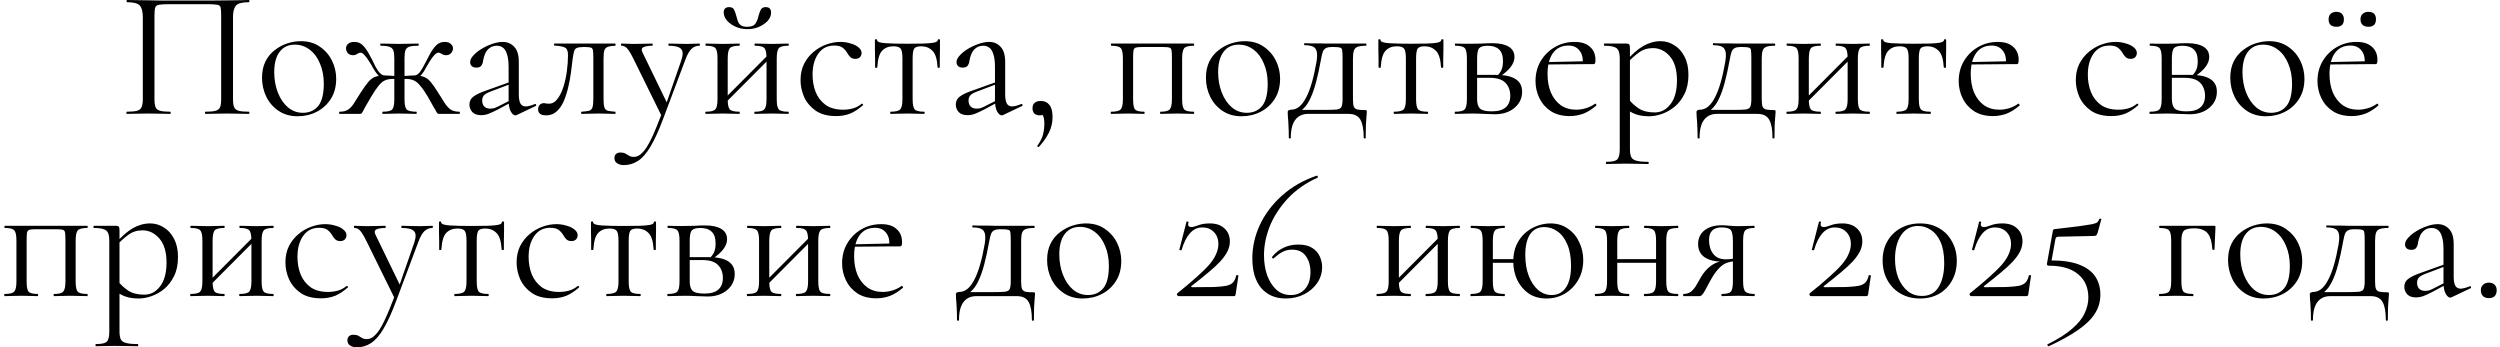 <?xml version="1.0" encoding="UTF-8"?> <svg xmlns="http://www.w3.org/2000/svg" width="439" height="61" viewBox="0 0 439 61" fill="none"><path d="M43.701 19.616C43.765 19.616 43.797 19.68 43.797 19.808C43.797 19.936 43.765 20 43.701 20C43.189 20 42.602 19.989 41.941 19.968C41.301 19.947 40.629 19.936 39.925 19.936C39.178 19.936 38.474 19.947 37.813 19.968C37.173 19.989 36.597 20 36.085 20C36.021 20 35.989 19.936 35.989 19.808C35.989 19.68 36.021 19.616 36.085 19.616C36.874 19.616 37.461 19.563 37.845 19.456C38.25 19.349 38.517 19.136 38.645 18.816C38.773 18.496 38.837 18.027 38.837 17.408V2.72C38.837 2.059 38.805 1.589 38.741 1.312C38.677 1.035 38.463 0.875 38.101 0.832C37.759 0.768 37.173 0.736 36.341 0.736H29.781C28.927 0.736 28.309 0.768 27.925 0.832C27.562 0.896 27.338 1.067 27.253 1.344C27.167 1.621 27.125 2.08 27.125 2.72V17.408C27.125 18.027 27.189 18.496 27.317 18.816C27.445 19.136 27.711 19.349 28.117 19.456C28.522 19.563 29.119 19.616 29.909 19.616C29.951 19.616 29.973 19.68 29.973 19.808C29.973 19.936 29.951 20 29.909 20C29.375 20 28.789 19.989 28.149 19.968C27.509 19.947 26.805 19.936 26.037 19.936C25.333 19.936 24.65 19.947 23.989 19.968C23.349 19.989 22.773 20 22.261 20C22.218 20 22.197 19.936 22.197 19.808C22.197 19.68 22.218 19.616 22.261 19.616C23.05 19.616 23.647 19.563 24.053 19.456C24.458 19.349 24.725 19.136 24.853 18.816C25.002 18.496 25.077 18.027 25.077 17.408V2.976C25.077 2.059 24.906 1.397 24.565 0.992C24.223 0.587 23.466 0.384 22.293 0.384C22.25 0.384 22.229 0.32 22.229 0.192C22.229 0.064 22.25 0 22.293 0C22.655 0 23.381 0.011 24.469 0.032C25.557 0.053 26.858 0.075 28.373 0.096C29.909 0.096 31.487 0.096 33.109 0.096C34.431 0.096 35.69 0.096 36.885 0.096C38.079 0.075 39.167 0.064 40.149 0.064C41.13 0.043 41.93 0.032 42.549 0.032C43.189 0.011 43.573 0 43.701 0C43.765 0 43.797 0.064 43.797 0.192C43.797 0.32 43.765 0.384 43.701 0.384C42.527 0.384 41.77 0.587 41.429 0.992C41.087 1.397 40.917 2.059 40.917 2.976V17.408C40.917 18.027 40.981 18.496 41.109 18.816C41.258 19.136 41.525 19.349 41.909 19.456C42.314 19.563 42.911 19.616 43.701 19.616ZM52.251 20.416C50.993 20.416 49.894 20.107 48.955 19.488C48.017 18.869 47.291 18.048 46.779 17.024C46.267 15.979 46.011 14.859 46.011 13.664C46.011 12.555 46.214 11.595 46.619 10.784C47.025 9.973 47.569 9.312 48.251 8.8C48.934 8.267 49.67 7.872 50.459 7.616C51.27 7.36 52.059 7.232 52.827 7.232C54.129 7.232 55.238 7.552 56.155 8.192C57.094 8.832 57.809 9.653 58.299 10.656C58.79 11.659 59.035 12.715 59.035 13.824C59.035 15.189 58.726 16.363 58.107 17.344C57.489 18.325 56.667 19.083 55.643 19.616C54.619 20.149 53.489 20.416 52.251 20.416ZM53.179 19.808C54.31 19.808 55.206 19.413 55.867 18.624C56.529 17.813 56.859 16.512 56.859 14.72C56.859 13.376 56.635 12.192 56.187 11.168C55.761 10.123 55.163 9.312 54.395 8.736C53.627 8.139 52.753 7.84 51.771 7.84C50.641 7.84 49.755 8.256 49.115 9.088C48.475 9.92 48.155 11.115 48.155 12.672C48.155 13.973 48.369 15.168 48.795 16.256C49.222 17.344 49.809 18.208 50.555 18.848C51.323 19.488 52.198 19.808 53.179 19.808ZM67.225 20C67.161 20 67.129 19.936 67.129 19.808C67.129 19.68 67.161 19.616 67.225 19.616C68.1 19.616 68.655 19.477 68.889 19.2C69.124 18.923 69.241 18.325 69.241 17.408V10.304C69.241 9.685 69.188 9.216 69.081 8.896C68.975 8.576 68.751 8.352 68.409 8.224C68.068 8.096 67.545 8.032 66.841 8.032C66.799 8.032 66.777 7.968 66.777 7.84C66.777 7.712 66.799 7.648 66.841 7.648C67.417 7.648 67.972 7.659 68.505 7.68C69.06 7.701 69.604 7.712 70.137 7.712C70.671 7.712 71.204 7.701 71.737 7.68C72.292 7.659 72.857 7.648 73.433 7.648C73.497 7.648 73.529 7.712 73.529 7.84C73.529 7.968 73.497 8.032 73.433 8.032C72.751 8.032 72.239 8.085 71.897 8.192C71.556 8.299 71.321 8.512 71.193 8.832C71.087 9.152 71.033 9.621 71.033 10.24V17.408C71.033 18.325 71.151 18.923 71.385 19.2C71.641 19.477 72.217 19.616 73.113 19.616C73.156 19.616 73.177 19.68 73.177 19.808C73.177 19.936 73.156 20 73.113 20C72.687 20 72.217 19.989 71.705 19.968C71.193 19.947 70.671 19.936 70.137 19.936C69.604 19.936 69.081 19.947 68.569 19.968C68.079 19.989 67.631 20 67.225 20ZM59.641 20C59.577 20 59.545 19.936 59.545 19.808C59.545 19.68 59.577 19.616 59.641 19.616C60.281 19.616 60.783 19.488 61.145 19.232C61.529 18.976 61.871 18.603 62.169 18.112C62.489 17.621 62.873 17.013 63.321 16.288C63.876 15.435 64.335 14.795 64.697 14.368C65.06 13.941 65.444 13.653 65.849 13.504C66.276 13.333 66.852 13.248 67.577 13.248C67.812 13.248 68.068 13.259 68.345 13.28C68.644 13.301 68.975 13.323 69.337 13.344C69.7 13.344 70.073 13.355 70.457 13.376L70.425 13.952C69.871 13.888 69.401 13.856 69.017 13.856C68.463 13.856 67.993 13.941 67.609 14.112C67.247 14.261 66.884 14.56 66.521 15.008C66.159 15.435 65.721 16.075 65.209 16.928C64.74 17.717 64.388 18.325 64.153 18.752C63.94 19.157 63.78 19.456 63.673 19.648C63.567 19.819 63.481 19.925 63.417 19.968C63.353 19.989 63.268 20 63.161 20H59.641ZM67.577 13.792C67.151 13.792 66.767 13.611 66.425 13.248C66.105 12.885 65.785 12.427 65.465 11.872C65.273 11.488 65.039 11.093 64.761 10.688C64.505 10.283 64.249 9.941 63.993 9.664C63.759 9.387 63.545 9.248 63.353 9.248C63.204 9.248 63.065 9.28 62.937 9.344C62.809 9.408 62.681 9.483 62.553 9.568C62.425 9.653 62.244 9.696 62.009 9.696C61.625 9.696 61.316 9.579 61.081 9.344C60.868 9.088 60.761 8.8 60.761 8.48C60.761 8.181 60.879 7.925 61.113 7.712C61.348 7.477 61.721 7.36 62.233 7.36C62.788 7.36 63.247 7.531 63.609 7.872C63.993 8.213 64.367 8.704 64.729 9.344C65.092 9.984 65.497 10.773 65.945 11.712C66.095 11.968 66.244 12.213 66.393 12.448C66.564 12.683 66.745 12.875 66.937 13.024C67.129 13.173 67.343 13.248 67.577 13.248V13.792ZM77.145 20C77.039 20 76.953 19.989 76.889 19.968C76.825 19.925 76.74 19.819 76.633 19.648C76.548 19.456 76.377 19.157 76.121 18.752C75.887 18.325 75.545 17.717 75.097 16.928C74.585 16.075 74.137 15.435 73.753 15.008C73.391 14.56 73.017 14.261 72.633 14.112C72.271 13.941 71.812 13.856 71.257 13.856C70.873 13.856 70.415 13.888 69.881 13.952L69.849 13.376C70.233 13.355 70.607 13.344 70.969 13.344C71.332 13.323 71.663 13.301 71.961 13.28C72.26 13.259 72.516 13.248 72.729 13.248C73.455 13.248 74.02 13.333 74.425 13.504C74.852 13.653 75.247 13.941 75.609 14.368C75.972 14.795 76.42 15.435 76.953 16.288C77.423 17.013 77.807 17.621 78.105 18.112C78.425 18.603 78.767 18.976 79.129 19.232C79.513 19.488 80.025 19.616 80.665 19.616C80.729 19.616 80.761 19.68 80.761 19.808C80.761 19.936 80.729 20 80.665 20H77.145ZM72.729 13.792V13.248C72.964 13.248 73.177 13.173 73.369 13.024C73.561 12.875 73.732 12.683 73.881 12.448C74.031 12.213 74.18 11.968 74.329 11.712C74.82 10.773 75.236 9.984 75.577 9.344C75.94 8.704 76.313 8.213 76.697 7.872C77.081 7.531 77.54 7.36 78.073 7.36C78.564 7.36 78.927 7.477 79.161 7.712C79.417 7.925 79.545 8.181 79.545 8.48C79.545 8.8 79.428 9.088 79.193 9.344C78.98 9.579 78.681 9.696 78.297 9.696C78.084 9.696 77.903 9.653 77.753 9.568C77.604 9.483 77.465 9.408 77.337 9.344C77.231 9.28 77.103 9.248 76.953 9.248C76.783 9.248 76.559 9.387 76.281 9.664C76.025 9.941 75.769 10.283 75.513 10.688C75.257 11.093 75.023 11.488 74.809 11.872C74.532 12.427 74.223 12.885 73.881 13.248C73.54 13.611 73.156 13.792 72.729 13.792ZM90.751 20.192C90.666 20.235 90.581 20.256 90.495 20.256C90.218 20.256 89.951 20.032 89.695 19.584C89.439 19.115 89.311 18.443 89.311 17.568V11.84C89.311 10.837 89.215 10.059 89.023 9.504C88.853 8.949 88.607 8.565 88.287 8.352C87.989 8.139 87.647 8.032 87.263 8.032C86.73 8.032 86.293 8.171 85.951 8.448C85.61 8.704 85.354 9.035 85.183 9.44C85.013 9.845 84.895 10.251 84.831 10.656C84.81 10.955 84.714 11.232 84.543 11.488C84.394 11.744 84.095 11.872 83.647 11.872C83.306 11.872 83.039 11.787 82.847 11.616C82.655 11.445 82.559 11.211 82.559 10.912C82.559 10.528 82.751 10.133 83.135 9.728C83.519 9.301 83.999 8.917 84.575 8.576C85.172 8.213 85.791 7.925 86.431 7.712C87.093 7.477 87.711 7.36 88.287 7.36C89.098 7.36 89.77 7.648 90.303 8.224C90.837 8.779 91.103 9.664 91.103 10.88V16.544C91.103 17.291 91.199 17.835 91.391 18.176C91.583 18.517 91.892 18.688 92.319 18.688C92.703 18.688 93.237 18.549 93.919 18.272C94.026 18.229 94.1 18.272 94.143 18.4C94.186 18.507 94.154 18.581 94.047 18.624L90.751 20.192ZM84.479 20.224C83.796 20.224 83.284 20.043 82.943 19.68C82.602 19.296 82.431 18.859 82.431 18.368C82.431 17.771 82.666 17.301 83.135 16.96C83.605 16.597 84.373 16.235 85.439 15.872L89.631 14.368L89.727 14.72L86.015 16.128C85.525 16.32 85.172 16.533 84.959 16.768C84.767 17.003 84.671 17.301 84.671 17.664C84.671 18.112 84.799 18.464 85.055 18.72C85.311 18.955 85.642 19.072 86.047 19.072C86.282 19.072 86.506 19.051 86.719 19.008C86.933 18.944 87.146 18.859 87.359 18.752L90.079 17.376L90.143 17.76L87.359 19.264C86.719 19.584 86.186 19.829 85.759 20C85.332 20.149 84.906 20.224 84.479 20.224ZM95.901 20.256C94.963 20.256 94.493 19.904 94.493 19.2C94.493 18.859 94.589 18.592 94.781 18.4C94.995 18.208 95.229 18.112 95.485 18.112C95.613 18.112 95.752 18.133 95.901 18.176C96.072 18.197 96.232 18.208 96.381 18.208C96.979 18.208 97.48 17.931 97.885 17.376C98.312 16.821 98.664 16.107 98.941 15.232C99.219 14.357 99.421 13.429 99.549 12.448C99.677 11.467 99.741 10.539 99.741 9.664C99.741 8.981 99.581 8.555 99.261 8.384C98.963 8.192 98.333 8.064 97.373 8C97.309 8 97.277 7.947 97.277 7.84C97.277 7.712 97.309 7.648 97.373 7.648C97.565 7.648 97.907 7.648 98.397 7.648C98.909 7.648 99.453 7.648 100.029 7.648C100.627 7.648 101.16 7.648 101.629 7.648C102.099 7.648 102.397 7.648 102.525 7.648H108.029C108.072 7.648 108.093 7.712 108.093 7.84C108.093 7.968 108.072 8.032 108.029 8.032C107.475 8.053 107.048 8.117 106.749 8.224C106.472 8.309 106.269 8.501 106.141 8.8C106.035 9.099 105.981 9.6 105.981 10.304V17.408C105.981 18.069 106.035 18.56 106.141 18.88C106.248 19.179 106.451 19.371 106.749 19.456C107.048 19.52 107.475 19.573 108.029 19.616C108.072 19.616 108.093 19.68 108.093 19.808C108.093 19.936 108.072 20 108.029 20C107.603 20 107.144 19.989 106.653 19.968C106.163 19.947 105.661 19.936 105.149 19.936C104.595 19.936 104.051 19.947 103.517 19.968C103.005 19.989 102.547 20 102.141 20C102.077 20 102.045 19.936 102.045 19.808C102.045 19.68 102.077 19.616 102.141 19.616C102.717 19.573 103.144 19.52 103.421 19.456C103.72 19.371 103.923 19.179 104.029 18.88C104.136 18.56 104.189 18.069 104.189 17.408V10.24C104.189 9.579 104.168 9.12 104.125 8.864C104.083 8.587 103.955 8.416 103.741 8.352C103.528 8.288 103.165 8.256 102.653 8.256H102.461C101.949 8.256 101.565 8.309 101.309 8.416C101.075 8.501 100.915 8.683 100.829 8.96C100.744 9.237 100.659 9.653 100.573 10.208C100.488 11.019 100.381 11.883 100.253 12.8C100.125 13.717 99.955 14.613 99.741 15.488C99.528 16.363 99.261 17.163 98.941 17.888C98.621 18.592 98.205 19.168 97.693 19.616C97.203 20.043 96.605 20.256 95.901 20.256ZM122.808 7.648C122.872 7.648 122.904 7.712 122.904 7.84C122.904 7.968 122.872 8.032 122.808 8.032C122.274 8.032 121.816 8.213 121.432 8.576C121.048 8.939 120.685 9.579 120.344 10.496L116.44 20.896C115.672 22.944 114.936 24.555 114.232 25.728C113.528 26.923 112.792 27.765 112.024 28.256C111.277 28.747 110.445 28.992 109.528 28.992C109.08 28.992 108.696 28.885 108.376 28.672C108.056 28.48 107.896 28.171 107.896 27.744C107.896 27.424 108.002 27.179 108.216 27.008C108.408 26.859 108.632 26.784 108.888 26.784C109.314 26.784 109.634 26.848 109.848 26.976C110.061 27.104 110.274 27.232 110.488 27.36C110.701 27.488 110.978 27.552 111.32 27.552C111.832 27.552 112.322 27.307 112.792 26.816C113.282 26.347 113.805 25.536 114.36 24.384C114.914 23.232 115.565 21.664 116.312 19.68L116.28 20.576L111.224 10.304C110.754 9.365 110.381 8.757 110.104 8.48C109.848 8.181 109.517 8.032 109.112 8.032C109.069 8.032 109.048 7.968 109.048 7.84C109.048 7.712 109.069 7.648 109.112 7.648C109.453 7.648 109.805 7.659 110.168 7.68C110.552 7.701 110.914 7.712 111.256 7.712C111.96 7.712 112.578 7.701 113.112 7.68C113.645 7.659 114.125 7.648 114.552 7.648C114.594 7.648 114.616 7.712 114.616 7.84C114.616 7.968 114.594 8.032 114.552 8.032C113.869 8.032 113.346 8.117 112.984 8.288C112.642 8.459 112.6 8.789 112.856 9.28L117.24 18.304L116.504 19.616L119.64 10.592C119.96 9.632 119.949 8.971 119.608 8.608C119.288 8.224 118.562 8.032 117.432 8.032C117.389 8.032 117.368 7.968 117.368 7.84C117.368 7.712 117.389 7.648 117.432 7.648C117.944 7.648 118.424 7.659 118.872 7.68C119.341 7.701 119.938 7.712 120.664 7.712C121.133 7.712 121.506 7.701 121.784 7.68C122.082 7.659 122.424 7.648 122.808 7.648ZM126.986 18.464L126.538 18.016L135.21 9.312L135.658 9.76L126.986 18.464ZM125.994 17.408V10.24C125.994 9.301 125.866 8.704 125.61 8.448C125.375 8.171 124.831 8.032 123.978 8.032C123.914 8.032 123.882 7.968 123.882 7.84C123.882 7.712 123.914 7.648 123.978 7.648C124.383 7.648 124.842 7.659 125.354 7.68C125.866 7.701 126.389 7.712 126.922 7.712C127.434 7.712 127.946 7.701 128.458 7.68C128.97 7.659 129.429 7.648 129.834 7.648C129.877 7.648 129.898 7.712 129.898 7.84C129.898 7.968 129.877 8.032 129.834 8.032C128.938 8.032 128.373 8.181 128.138 8.48C127.903 8.779 127.786 9.387 127.786 10.304V17.408C127.786 18.325 127.903 18.923 128.138 19.2C128.373 19.477 128.938 19.616 129.834 19.616C129.877 19.616 129.898 19.68 129.898 19.808C129.898 19.936 129.877 20 129.834 20C129.407 20 128.938 19.989 128.426 19.968C127.935 19.947 127.434 19.936 126.922 19.936C126.389 19.936 125.866 19.947 125.354 19.968C124.842 19.989 124.373 20 123.946 20C123.882 20 123.85 19.936 123.85 19.808C123.85 19.68 123.882 19.616 123.946 19.616C124.821 19.616 125.375 19.477 125.61 19.2C125.866 18.923 125.994 18.325 125.994 17.408ZM134.602 17.408V10.24C134.602 9.301 134.474 8.704 134.218 8.448C133.983 8.171 133.439 8.032 132.586 8.032C132.522 8.032 132.49 7.968 132.49 7.84C132.49 7.712 132.522 7.648 132.586 7.648C132.991 7.648 133.45 7.659 133.962 7.68C134.474 7.701 134.997 7.712 135.53 7.712C136.042 7.712 136.554 7.701 137.066 7.68C137.578 7.659 138.037 7.648 138.442 7.648C138.485 7.648 138.506 7.712 138.506 7.84C138.506 7.968 138.485 8.032 138.442 8.032C137.546 8.032 136.981 8.181 136.746 8.48C136.511 8.779 136.394 9.387 136.394 10.304V17.408C136.394 18.325 136.511 18.923 136.746 19.2C136.981 19.477 137.546 19.616 138.442 19.616C138.485 19.616 138.506 19.68 138.506 19.808C138.506 19.936 138.485 20 138.442 20C138.015 20 137.546 19.989 137.034 19.968C136.543 19.947 136.042 19.936 135.53 19.936C134.997 19.936 134.463 19.947 133.93 19.968C133.418 19.989 132.959 20 132.554 20C132.49 20 132.458 19.936 132.458 19.808C132.458 19.68 132.49 19.616 132.554 19.616C133.429 19.616 133.983 19.477 134.218 19.2C134.474 18.923 134.602 18.325 134.602 17.408ZM131.21 4.704C131.935 4.704 132.426 4.501 132.682 4.096C132.938 3.691 133.109 3.253 133.194 2.784C133.301 2.4 133.429 2.048 133.578 1.728C133.749 1.408 134.037 1.248 134.442 1.248C134.783 1.248 135.029 1.333 135.178 1.504C135.327 1.675 135.402 1.909 135.402 2.208C135.402 2.741 135.199 3.232 134.794 3.68C134.389 4.107 133.866 4.459 133.226 4.736C132.607 4.992 131.946 5.12 131.242 5.12C130.517 5.12 129.834 4.981 129.194 4.704C128.575 4.427 128.063 4.064 127.658 3.616C127.274 3.147 127.082 2.667 127.082 2.176C127.082 1.877 127.157 1.653 127.306 1.504C127.477 1.333 127.711 1.248 128.01 1.248C128.458 1.248 128.757 1.397 128.906 1.696C129.055 1.995 129.183 2.357 129.29 2.784C129.375 3.061 129.461 3.36 129.546 3.68C129.653 3.979 129.823 4.224 130.058 4.416C130.314 4.608 130.698 4.704 131.21 4.704ZM146.814 20.384C145.363 20.384 144.179 20.075 143.262 19.456C142.345 18.816 141.662 18.016 141.214 17.056C140.787 16.075 140.574 15.083 140.574 14.08C140.574 13.013 140.777 12.064 141.182 11.232C141.609 10.4 142.163 9.696 142.846 9.12C143.529 8.544 144.286 8.107 145.118 7.808C145.95 7.509 146.761 7.36 147.55 7.36C148.169 7.36 148.755 7.445 149.31 7.616C149.886 7.765 150.355 7.989 150.718 8.288C151.102 8.587 151.294 8.928 151.294 9.312C151.294 9.589 151.198 9.835 151.006 10.048C150.814 10.24 150.537 10.336 150.174 10.336C149.833 10.336 149.545 10.229 149.31 10.016C149.097 9.803 148.915 9.557 148.766 9.28C148.531 8.896 148.254 8.587 147.934 8.352C147.614 8.117 147.134 8 146.494 8C145.278 8 144.339 8.48 143.678 9.44C143.017 10.379 142.686 11.605 142.686 13.12C142.686 14.208 142.867 15.221 143.23 16.16C143.614 17.099 144.201 17.856 144.99 18.432C145.779 18.987 146.803 19.264 148.062 19.264C148.638 19.264 149.203 19.189 149.758 19.04C150.313 18.891 150.835 18.613 151.326 18.208C151.369 18.165 151.422 18.187 151.486 18.272C151.571 18.357 151.593 18.421 151.55 18.464C150.803 19.125 150.057 19.616 149.31 19.936C148.563 20.235 147.731 20.384 146.814 20.384ZM156.386 20C156.343 20 156.322 19.936 156.322 19.808C156.322 19.68 156.343 19.616 156.386 19.616C157.261 19.616 157.826 19.477 158.082 19.2C158.338 18.923 158.466 18.325 158.466 17.408V10.304C158.466 9.429 158.37 8.853 158.178 8.576C157.986 8.277 157.549 8.128 156.866 8.128C156.055 8.128 155.405 8.384 154.914 8.896C154.423 9.387 154.135 10.368 154.05 11.84C154.05 11.883 153.986 11.904 153.858 11.904C153.73 11.904 153.666 11.883 153.666 11.84C153.666 11.541 153.666 11.093 153.666 10.496C153.666 9.877 153.655 9.248 153.634 8.608C153.634 7.968 153.634 7.445 153.634 7.04C153.634 6.933 153.698 6.88 153.826 6.88C153.954 6.88 154.018 6.933 154.018 7.04C154.018 7.339 154.509 7.52 155.49 7.584C156.471 7.648 157.762 7.68 159.362 7.68C160.407 7.68 161.325 7.669 162.114 7.648C162.925 7.627 163.554 7.573 164.002 7.488C164.45 7.381 164.674 7.232 164.674 7.04C164.674 6.933 164.738 6.88 164.866 6.88C164.994 6.88 165.058 6.933 165.058 7.04C165.058 7.445 165.058 7.968 165.058 8.608C165.058 9.248 165.047 9.877 165.026 10.496C165.026 11.093 165.026 11.541 165.026 11.84C165.026 11.883 164.962 11.904 164.834 11.904C164.706 11.904 164.642 11.883 164.642 11.84C164.557 10.368 164.247 9.387 163.714 8.896C163.202 8.384 162.551 8.128 161.762 8.128C161.101 8.128 160.685 8.277 160.514 8.576C160.343 8.853 160.258 9.429 160.258 10.304V17.408C160.258 18.325 160.375 18.923 160.61 19.2C160.845 19.477 161.399 19.616 162.274 19.616C162.338 19.616 162.37 19.68 162.37 19.808C162.37 19.936 162.338 20 162.274 20C161.869 20 161.41 19.989 160.898 19.968C160.407 19.947 159.895 19.936 159.362 19.936C158.85 19.936 158.327 19.947 157.794 19.968C157.282 19.989 156.813 20 156.386 20ZM176.157 20.192C176.072 20.235 175.987 20.256 175.901 20.256C175.624 20.256 175.357 20.032 175.101 19.584C174.845 19.115 174.717 18.443 174.717 17.568V11.84C174.717 10.837 174.621 10.059 174.429 9.504C174.259 8.949 174.013 8.565 173.693 8.352C173.395 8.139 173.053 8.032 172.669 8.032C172.136 8.032 171.699 8.171 171.357 8.448C171.016 8.704 170.76 9.035 170.589 9.44C170.419 9.845 170.301 10.251 170.237 10.656C170.216 10.955 170.12 11.232 169.949 11.488C169.8 11.744 169.501 11.872 169.053 11.872C168.712 11.872 168.445 11.787 168.253 11.616C168.061 11.445 167.965 11.211 167.965 10.912C167.965 10.528 168.157 10.133 168.541 9.728C168.925 9.301 169.405 8.917 169.981 8.576C170.579 8.213 171.197 7.925 171.837 7.712C172.499 7.477 173.117 7.36 173.693 7.36C174.504 7.36 175.176 7.648 175.709 8.224C176.243 8.779 176.509 9.664 176.509 10.88V16.544C176.509 17.291 176.605 17.835 176.797 18.176C176.989 18.517 177.299 18.688 177.725 18.688C178.109 18.688 178.643 18.549 179.325 18.272C179.432 18.229 179.507 18.272 179.549 18.4C179.592 18.507 179.56 18.581 179.453 18.624L176.157 20.192ZM169.885 20.224C169.203 20.224 168.691 20.043 168.349 19.68C168.008 19.296 167.837 18.859 167.837 18.368C167.837 17.771 168.072 17.301 168.541 16.96C169.011 16.597 169.779 16.235 170.845 15.872L175.037 14.368L175.133 14.72L171.421 16.128C170.931 16.32 170.579 16.533 170.365 16.768C170.173 17.003 170.077 17.301 170.077 17.664C170.077 18.112 170.205 18.464 170.461 18.72C170.717 18.955 171.048 19.072 171.453 19.072C171.688 19.072 171.912 19.051 172.125 19.008C172.339 18.944 172.552 18.859 172.765 18.752L175.485 17.376L175.549 17.76L172.765 19.264C172.125 19.584 171.592 19.829 171.165 20C170.739 20.149 170.312 20.224 169.885 20.224ZM182.78 17.728C183.42 17.728 183.921 17.963 184.284 18.432C184.646 18.88 184.828 19.584 184.828 20.544C184.828 21.525 184.614 22.443 184.188 23.296C183.761 24.149 183.174 24.981 182.428 25.792C182.342 25.856 182.268 25.845 182.204 25.76C182.14 25.696 182.129 25.632 182.172 25.568C182.684 24.864 183.014 24.203 183.164 23.584C183.313 22.965 183.388 22.325 183.388 21.664C183.388 21.045 183.292 20.555 183.1 20.192C182.929 19.851 182.726 19.573 182.492 19.36L183.708 19.136C183.729 19.499 183.633 19.776 183.42 19.968C183.206 20.16 182.929 20.256 182.588 20.256C182.182 20.256 181.862 20.149 181.628 19.936C181.414 19.701 181.308 19.392 181.308 19.008C181.308 18.603 181.425 18.293 181.66 18.08C181.916 17.845 182.289 17.728 182.78 17.728ZM209.629 19.616C209.672 19.616 209.693 19.68 209.693 19.808C209.693 19.936 209.672 20 209.629 20C209.203 20 208.733 19.989 208.221 19.968C207.731 19.947 207.229 19.936 206.717 19.936C206.184 19.936 205.661 19.947 205.149 19.968C204.637 19.989 204.189 20 203.805 20C203.741 20 203.709 19.936 203.709 19.808C203.709 19.68 203.741 19.616 203.805 19.616C204.637 19.616 205.171 19.477 205.405 19.2C205.661 18.923 205.789 18.325 205.789 17.408V10.24C205.789 9.579 205.768 9.12 205.725 8.864C205.683 8.587 205.555 8.416 205.341 8.352C205.128 8.288 204.765 8.256 204.253 8.256H200.541C200.029 8.256 199.667 8.288 199.453 8.352C199.24 8.416 199.101 8.587 199.037 8.864C198.995 9.141 198.973 9.621 198.973 10.304V17.408C198.973 18.325 199.08 18.923 199.293 19.2C199.528 19.477 200.072 19.616 200.925 19.616C200.968 19.616 200.989 19.68 200.989 19.808C200.989 19.936 200.968 20 200.925 20C200.52 20 200.072 19.989 199.581 19.968C199.091 19.947 198.6 19.936 198.109 19.936C197.576 19.936 197.053 19.947 196.541 19.968C196.029 19.989 195.56 20 195.133 20C195.069 20 195.037 19.936 195.037 19.808C195.037 19.68 195.069 19.616 195.133 19.616C196.008 19.616 196.563 19.477 196.797 19.2C197.053 18.923 197.181 18.325 197.181 17.408V10.24C197.181 9.301 197.053 8.704 196.797 8.448C196.563 8.171 196.019 8.032 195.165 8.032C195.101 8.032 195.069 7.968 195.069 7.84C195.069 7.712 195.101 7.648 195.165 7.648H209.629C209.672 7.648 209.693 7.712 209.693 7.84C209.693 7.968 209.672 8.032 209.629 8.032C208.733 8.032 208.168 8.181 207.933 8.48C207.699 8.779 207.581 9.387 207.581 10.304V17.408C207.581 18.325 207.699 18.923 207.933 19.2C208.168 19.477 208.733 19.616 209.629 19.616ZM218.001 20.416C216.743 20.416 215.644 20.107 214.705 19.488C213.767 18.869 213.041 18.048 212.529 17.024C212.017 15.979 211.761 14.859 211.761 13.664C211.761 12.555 211.964 11.595 212.369 10.784C212.775 9.973 213.319 9.312 214.001 8.8C214.684 8.267 215.42 7.872 216.209 7.616C217.02 7.36 217.809 7.232 218.577 7.232C219.879 7.232 220.988 7.552 221.905 8.192C222.844 8.832 223.559 9.653 224.049 10.656C224.54 11.659 224.785 12.715 224.785 13.824C224.785 15.189 224.476 16.363 223.857 17.344C223.239 18.325 222.417 19.083 221.393 19.616C220.369 20.149 219.239 20.416 218.001 20.416ZM218.929 19.808C220.06 19.808 220.956 19.413 221.617 18.624C222.279 17.813 222.609 16.512 222.609 14.72C222.609 13.376 222.385 12.192 221.937 11.168C221.511 10.123 220.913 9.312 220.145 8.736C219.377 8.139 218.503 7.84 217.521 7.84C216.391 7.84 215.505 8.256 214.865 9.088C214.225 9.92 213.905 11.115 213.905 12.672C213.905 13.973 214.119 15.168 214.545 16.256C214.972 17.344 215.559 18.208 216.305 18.848C217.073 19.488 217.948 19.808 218.929 19.808ZM226.315 24.192C226.315 23.253 226.294 22.496 226.251 21.92C226.23 21.365 226.198 20.917 226.155 20.576C226.134 20.235 226.123 19.947 226.123 19.712C226.123 19.52 226.187 19.403 226.315 19.36C226.464 19.296 226.603 19.264 226.731 19.264C227.734 19.264 228.598 18.571 229.323 17.184C230.07 15.797 230.688 13.685 231.179 10.848C231.307 10.059 231.318 9.451 231.211 9.024C231.104 8.597 230.87 8.309 230.507 8.16C230.144 8.011 229.664 7.936 229.067 7.936C229.024 7.936 229.003 7.883 229.003 7.776C229.003 7.648 229.024 7.584 229.067 7.584C229.302 7.584 229.654 7.595 230.123 7.616C230.592 7.616 231.083 7.616 231.595 7.616C232.107 7.616 232.576 7.627 233.003 7.648C233.451 7.648 233.75 7.648 233.899 7.648H239.883C239.926 7.648 239.947 7.712 239.947 7.84C239.947 7.968 239.926 8.032 239.883 8.032C239.222 8.032 238.72 8.096 238.379 8.224C238.059 8.352 237.846 8.576 237.739 8.896C237.632 9.216 237.579 9.685 237.579 10.304V17.408C237.579 18.048 237.632 18.496 237.739 18.752C237.867 19.008 238.08 19.168 238.379 19.232C238.699 19.296 239.136 19.328 239.691 19.328C239.862 19.328 239.958 19.349 239.979 19.392C240 19.413 240.011 19.52 240.011 19.712C240.011 19.925 239.99 20.203 239.947 20.544C239.926 20.907 239.894 21.376 239.851 21.952C239.83 22.528 239.819 23.275 239.819 24.192C239.819 24.277 239.755 24.32 239.627 24.32C239.52 24.32 239.467 24.277 239.467 24.192C239.467 22.763 239.275 21.707 238.891 21.024C238.507 20.341 237.814 20 236.811 20H229.707C228.747 20 228 20.341 227.467 21.024C226.934 21.707 226.667 22.763 226.667 24.192C226.667 24.277 226.603 24.32 226.475 24.32C226.368 24.32 226.315 24.277 226.315 24.192ZM227.595 19.936L227.723 19.296H232.555C233.558 19.296 234.283 19.275 234.731 19.232C235.179 19.168 235.456 19.008 235.563 18.752C235.691 18.475 235.755 18.027 235.755 17.408V10.24C235.755 9.579 235.734 9.12 235.691 8.864C235.67 8.587 235.542 8.416 235.307 8.352C235.094 8.288 234.71 8.256 234.155 8.256H233.771C233.387 8.256 233.078 8.32 232.843 8.448C232.608 8.555 232.427 8.757 232.299 9.056C232.192 9.333 232.096 9.717 232.011 10.208C231.712 11.851 231.414 13.237 231.115 14.368C230.816 15.499 230.496 16.427 230.155 17.152C229.835 17.877 229.462 18.464 229.035 18.912C228.63 19.339 228.15 19.68 227.595 19.936ZM244.792 20C244.75 20 244.728 19.936 244.728 19.808C244.728 19.68 244.75 19.616 244.792 19.616C245.667 19.616 246.232 19.477 246.488 19.2C246.744 18.923 246.872 18.325 246.872 17.408V10.304C246.872 9.429 246.776 8.853 246.584 8.576C246.392 8.277 245.955 8.128 245.272 8.128C244.462 8.128 243.811 8.384 243.32 8.896C242.83 9.387 242.542 10.368 242.456 11.84C242.456 11.883 242.392 11.904 242.264 11.904C242.136 11.904 242.072 11.883 242.072 11.84C242.072 11.541 242.072 11.093 242.072 10.496C242.072 9.877 242.062 9.248 242.04 8.608C242.04 7.968 242.04 7.445 242.04 7.04C242.04 6.933 242.104 6.88 242.232 6.88C242.36 6.88 242.424 6.933 242.424 7.04C242.424 7.339 242.915 7.52 243.896 7.584C244.878 7.648 246.168 7.68 247.768 7.68C248.814 7.68 249.731 7.669 250.52 7.648C251.331 7.627 251.96 7.573 252.408 7.488C252.856 7.381 253.08 7.232 253.08 7.04C253.08 6.933 253.144 6.88 253.272 6.88C253.4 6.88 253.464 6.933 253.464 7.04C253.464 7.445 253.464 7.968 253.464 8.608C253.464 9.248 253.454 9.877 253.432 10.496C253.432 11.093 253.432 11.541 253.432 11.84C253.432 11.883 253.368 11.904 253.24 11.904C253.112 11.904 253.048 11.883 253.048 11.84C252.963 10.368 252.654 9.387 252.12 8.896C251.608 8.384 250.958 8.128 250.168 8.128C249.507 8.128 249.091 8.277 248.92 8.576C248.75 8.853 248.664 9.429 248.664 10.304V17.408C248.664 18.325 248.782 18.923 249.016 19.2C249.251 19.477 249.806 19.616 250.68 19.616C250.744 19.616 250.776 19.68 250.776 19.808C250.776 19.936 250.744 20 250.68 20C250.275 20 249.816 19.989 249.304 19.968C248.814 19.947 248.302 19.936 247.768 19.936C247.256 19.936 246.734 19.947 246.2 19.968C245.688 19.989 245.219 20 244.792 20ZM258.516 7.68C259.07 7.68 259.646 7.669 260.244 7.648C260.862 7.605 261.47 7.584 262.068 7.584C263.305 7.584 264.254 7.787 264.916 8.192C265.598 8.597 265.94 9.205 265.94 10.016C265.94 11.168 265.076 12.32 263.348 13.472L262.932 13.28C263.252 12.981 263.497 12.64 263.668 12.256C263.838 11.851 263.924 11.349 263.924 10.752C263.924 9.792 263.689 9.099 263.22 8.672C262.772 8.245 262.11 8.032 261.236 8.032C260.51 8.032 260.02 8.171 259.764 8.448C259.508 8.704 259.38 9.323 259.38 10.304V17.408C259.38 18.155 259.54 18.699 259.86 19.04C260.201 19.381 260.894 19.552 261.94 19.552C263.07 19.552 263.892 19.317 264.404 18.848C264.937 18.379 265.204 17.707 265.204 16.832C265.204 15.893 264.926 15.136 264.372 14.56C263.817 13.963 262.889 13.664 261.588 13.664H258.644L258.612 13.152H262.708C265.758 13.152 267.284 14.133 267.284 16.096C267.284 17.248 266.836 18.197 265.94 18.944C265.044 19.691 263.902 20.064 262.516 20.064C262.004 20.064 261.353 20.043 260.564 20C259.796 19.957 259.113 19.936 258.516 19.936C257.982 19.936 257.46 19.947 256.948 19.968C256.436 19.989 255.966 20 255.54 20C255.476 20 255.444 19.936 255.444 19.808C255.444 19.68 255.476 19.616 255.54 19.616C256.414 19.616 256.969 19.477 257.204 19.2C257.46 18.923 257.588 18.325 257.588 17.408V10.24C257.588 9.301 257.46 8.704 257.204 8.448C256.969 8.171 256.425 8.032 255.572 8.032C255.508 8.032 255.476 7.968 255.476 7.84C255.476 7.712 255.508 7.648 255.572 7.648C255.977 7.648 256.436 7.659 256.948 7.68C257.46 7.68 257.982 7.68 258.516 7.68ZM275.652 20.384C274.33 20.384 273.22 20.096 272.324 19.52C271.428 18.923 270.756 18.155 270.308 17.216C269.86 16.277 269.636 15.285 269.636 14.24C269.636 12.939 269.935 11.776 270.532 10.752C271.151 9.707 271.972 8.885 272.996 8.288C274.042 7.669 275.215 7.36 276.516 7.36C277.69 7.36 278.586 7.648 279.204 8.224C279.844 8.779 280.164 9.547 280.164 10.528C280.164 10.763 280.143 10.944 280.1 11.072C280.058 11.2 279.951 11.264 279.78 11.264H277.924C278.01 10.219 277.818 9.419 277.348 8.864C276.9 8.288 276.26 8 275.428 8C274.234 8 273.316 8.448 272.676 9.344C272.058 10.24 271.748 11.456 271.748 12.992C271.748 14.208 271.94 15.285 272.324 16.224C272.73 17.163 273.306 17.909 274.052 18.464C274.82 18.997 275.727 19.264 276.772 19.264C277.327 19.264 277.892 19.179 278.468 19.008C279.044 18.837 279.588 18.571 280.1 18.208C280.143 18.165 280.196 18.197 280.26 18.304C280.346 18.389 280.367 18.464 280.324 18.528C279.556 19.189 278.788 19.669 278.02 19.968C277.252 20.245 276.463 20.384 275.652 20.384ZM271.172 11.328L271.14 10.912L278.436 10.752V11.264L271.172 11.328ZM282.091 28.8C282.027 28.8 281.995 28.736 281.995 28.608C281.995 28.48 282.027 28.416 282.091 28.416C283.072 28.416 283.702 28.277 283.979 28C284.278 27.723 284.427 27.125 284.427 26.208V10.24C284.427 9.344 284.246 8.757 283.883 8.48C283.52 8.181 282.806 8.032 281.739 8.032C281.675 8.032 281.643 7.968 281.643 7.84C281.643 7.712 281.675 7.648 281.739 7.648C282.272 7.648 282.774 7.648 283.243 7.648C283.734 7.648 284.171 7.648 284.555 7.648C284.96 7.648 285.312 7.648 285.611 7.648C285.846 7.648 286.006 7.701 286.091 7.808C286.176 7.915 286.219 8.139 286.219 8.48V26.208C286.219 26.805 286.294 27.264 286.443 27.584C286.614 27.904 286.923 28.117 287.371 28.224C287.84 28.352 288.523 28.416 289.419 28.416C289.483 28.416 289.515 28.48 289.515 28.608C289.515 28.736 289.483 28.8 289.419 28.8C288.843 28.8 288.203 28.789 287.499 28.768C286.816 28.747 286.091 28.736 285.323 28.736C284.726 28.736 284.139 28.747 283.563 28.768C283.008 28.789 282.518 28.8 282.091 28.8ZM289.611 20.416C288.779 20.416 288.054 20.32 287.435 20.128C286.816 19.936 286.134 19.573 285.387 19.04L285.867 17.28C286.422 17.984 287.051 18.571 287.755 19.04C288.48 19.509 289.419 19.744 290.571 19.744C291.68 19.744 292.608 19.253 293.355 18.272C294.102 17.291 294.475 15.904 294.475 14.112C294.475 12.256 294.059 10.848 293.227 9.888C292.395 8.928 291.403 8.448 290.251 8.448C289.291 8.448 288.459 8.715 287.755 9.248C287.051 9.76 286.368 10.379 285.707 11.104L285.419 10.848C286.507 9.589 287.542 8.672 288.523 8.096C289.526 7.52 290.55 7.232 291.595 7.232C292.47 7.232 293.27 7.467 293.995 7.936C294.742 8.384 295.339 9.045 295.787 9.92C296.256 10.795 296.491 11.861 296.491 13.12C296.491 14.421 296.267 15.531 295.819 16.448C295.371 17.365 294.795 18.123 294.091 18.72C293.387 19.296 292.64 19.723 291.851 20C291.062 20.277 290.315 20.416 289.611 20.416ZM298.096 24.192C298.096 23.253 298.075 22.496 298.032 21.92C298.011 21.365 297.979 20.917 297.936 20.576C297.915 20.235 297.904 19.947 297.904 19.712C297.904 19.52 297.968 19.403 298.096 19.36C298.245 19.296 298.384 19.264 298.512 19.264C299.515 19.264 300.379 18.571 301.104 17.184C301.851 15.797 302.469 13.685 302.96 10.848C303.088 10.059 303.099 9.451 302.992 9.024C302.885 8.597 302.651 8.309 302.288 8.16C301.925 8.011 301.445 7.936 300.848 7.936C300.805 7.936 300.784 7.883 300.784 7.776C300.784 7.648 300.805 7.584 300.848 7.584C301.083 7.584 301.435 7.595 301.904 7.616C302.373 7.616 302.864 7.616 303.376 7.616C303.888 7.616 304.357 7.627 304.784 7.648C305.232 7.648 305.531 7.648 305.68 7.648H311.664C311.707 7.648 311.728 7.712 311.728 7.84C311.728 7.968 311.707 8.032 311.664 8.032C311.003 8.032 310.501 8.096 310.16 8.224C309.84 8.352 309.627 8.576 309.52 8.896C309.413 9.216 309.36 9.685 309.36 10.304V17.408C309.36 18.048 309.413 18.496 309.52 18.752C309.648 19.008 309.861 19.168 310.16 19.232C310.48 19.296 310.917 19.328 311.472 19.328C311.643 19.328 311.739 19.349 311.76 19.392C311.781 19.413 311.792 19.52 311.792 19.712C311.792 19.925 311.771 20.203 311.728 20.544C311.707 20.907 311.675 21.376 311.632 21.952C311.611 22.528 311.6 23.275 311.6 24.192C311.6 24.277 311.536 24.32 311.408 24.32C311.301 24.32 311.248 24.277 311.248 24.192C311.248 22.763 311.056 21.707 310.672 21.024C310.288 20.341 309.595 20 308.592 20H301.488C300.528 20 299.781 20.341 299.248 21.024C298.715 21.707 298.448 22.763 298.448 24.192C298.448 24.277 298.384 24.32 298.256 24.32C298.149 24.32 298.096 24.277 298.096 24.192ZM299.376 19.936L299.504 19.296H304.336C305.339 19.296 306.064 19.275 306.512 19.232C306.96 19.168 307.237 19.008 307.344 18.752C307.472 18.475 307.536 18.027 307.536 17.408V10.24C307.536 9.579 307.515 9.12 307.472 8.864C307.451 8.587 307.323 8.416 307.088 8.352C306.875 8.288 306.491 8.256 305.936 8.256H305.552C305.168 8.256 304.859 8.32 304.624 8.448C304.389 8.555 304.208 8.757 304.08 9.056C303.973 9.333 303.877 9.717 303.792 10.208C303.493 11.851 303.195 13.237 302.896 14.368C302.597 15.499 302.277 16.427 301.936 17.152C301.616 17.877 301.243 18.464 300.816 18.912C300.411 19.339 299.931 19.68 299.376 19.936ZM316.83 18.464L316.382 18.016L325.054 9.312L325.502 9.76L316.83 18.464ZM315.838 17.408V10.24C315.838 9.301 315.71 8.704 315.454 8.448C315.219 8.171 314.675 8.032 313.822 8.032C313.758 8.032 313.726 7.968 313.726 7.84C313.726 7.712 313.758 7.648 313.822 7.648C314.227 7.648 314.686 7.659 315.198 7.68C315.71 7.701 316.232 7.712 316.766 7.712C317.278 7.712 317.79 7.701 318.302 7.68C318.814 7.659 319.272 7.648 319.678 7.648C319.72 7.648 319.742 7.712 319.742 7.84C319.742 7.968 319.72 8.032 319.678 8.032C318.782 8.032 318.216 8.181 317.982 8.48C317.747 8.779 317.63 9.387 317.63 10.304V17.408C317.63 18.325 317.747 18.923 317.982 19.2C318.216 19.477 318.782 19.616 319.678 19.616C319.72 19.616 319.742 19.68 319.742 19.808C319.742 19.936 319.72 20 319.678 20C319.251 20 318.782 19.989 318.27 19.968C317.779 19.947 317.278 19.936 316.766 19.936C316.232 19.936 315.71 19.947 315.198 19.968C314.686 19.989 314.216 20 313.79 20C313.726 20 313.694 19.936 313.694 19.808C313.694 19.68 313.726 19.616 313.79 19.616C314.664 19.616 315.219 19.477 315.454 19.2C315.71 18.923 315.838 18.325 315.838 17.408ZM324.446 17.408V10.24C324.446 9.301 324.318 8.704 324.062 8.448C323.827 8.171 323.283 8.032 322.43 8.032C322.366 8.032 322.334 7.968 322.334 7.84C322.334 7.712 322.366 7.648 322.43 7.648C322.835 7.648 323.294 7.659 323.806 7.68C324.318 7.701 324.84 7.712 325.374 7.712C325.886 7.712 326.398 7.701 326.91 7.68C327.422 7.659 327.88 7.648 328.286 7.648C328.328 7.648 328.35 7.712 328.35 7.84C328.35 7.968 328.328 8.032 328.286 8.032C327.39 8.032 326.824 8.181 326.59 8.48C326.355 8.779 326.238 9.387 326.238 10.304V17.408C326.238 18.325 326.355 18.923 326.59 19.2C326.824 19.477 327.39 19.616 328.286 19.616C328.328 19.616 328.35 19.68 328.35 19.808C328.35 19.936 328.328 20 328.286 20C327.859 20 327.39 19.989 326.878 19.968C326.387 19.947 325.886 19.936 325.374 19.936C324.84 19.936 324.307 19.947 323.774 19.968C323.262 19.989 322.803 20 322.398 20C322.334 20 322.302 19.936 322.302 19.808C322.302 19.68 322.334 19.616 322.398 19.616C323.272 19.616 323.827 19.477 324.062 19.2C324.318 18.923 324.446 18.325 324.446 17.408ZM333.074 20C333.031 20 333.01 19.936 333.01 19.808C333.01 19.68 333.031 19.616 333.074 19.616C333.948 19.616 334.514 19.477 334.77 19.2C335.026 18.923 335.154 18.325 335.154 17.408V10.304C335.154 9.429 335.058 8.853 334.866 8.576C334.674 8.277 334.236 8.128 333.554 8.128C332.743 8.128 332.092 8.384 331.602 8.896C331.111 9.387 330.823 10.368 330.738 11.84C330.738 11.883 330.674 11.904 330.546 11.904C330.418 11.904 330.354 11.883 330.354 11.84C330.354 11.541 330.354 11.093 330.354 10.496C330.354 9.877 330.343 9.248 330.322 8.608C330.322 7.968 330.322 7.445 330.322 7.04C330.322 6.933 330.386 6.88 330.514 6.88C330.642 6.88 330.706 6.933 330.706 7.04C330.706 7.339 331.196 7.52 332.178 7.584C333.159 7.648 334.45 7.68 336.05 7.68C337.095 7.68 338.012 7.669 338.802 7.648C339.612 7.627 340.242 7.573 340.69 7.488C341.138 7.381 341.362 7.232 341.362 7.04C341.362 6.933 341.426 6.88 341.554 6.88C341.682 6.88 341.746 6.933 341.746 7.04C341.746 7.445 341.746 7.968 341.746 8.608C341.746 9.248 341.735 9.877 341.714 10.496C341.714 11.093 341.714 11.541 341.714 11.84C341.714 11.883 341.65 11.904 341.522 11.904C341.394 11.904 341.33 11.883 341.33 11.84C341.244 10.368 340.935 9.387 340.402 8.896C339.89 8.384 339.239 8.128 338.45 8.128C337.788 8.128 337.372 8.277 337.202 8.576C337.031 8.853 336.946 9.429 336.946 10.304V17.408C336.946 18.325 337.063 18.923 337.298 19.2C337.532 19.477 338.087 19.616 338.962 19.616C339.026 19.616 339.058 19.68 339.058 19.808C339.058 19.936 339.026 20 338.962 20C338.556 20 338.098 19.989 337.586 19.968C337.095 19.947 336.583 19.936 336.05 19.936C335.538 19.936 335.015 19.947 334.482 19.968C333.97 19.989 333.5 20 333.074 20ZM349.965 20.384C348.642 20.384 347.533 20.096 346.637 19.52C345.741 18.923 345.069 18.155 344.621 17.216C344.173 16.277 343.949 15.285 343.949 14.24C343.949 12.939 344.248 11.776 344.845 10.752C345.464 9.707 346.285 8.885 347.309 8.288C348.354 7.669 349.528 7.36 350.829 7.36C352.002 7.36 352.898 7.648 353.517 8.224C354.157 8.779 354.477 9.547 354.477 10.528C354.477 10.763 354.456 10.944 354.413 11.072C354.37 11.2 354.264 11.264 354.093 11.264H352.237C352.322 10.219 352.13 9.419 351.661 8.864C351.213 8.288 350.573 8 349.741 8C348.546 8 347.629 8.448 346.989 9.344C346.37 10.24 346.061 11.456 346.061 12.992C346.061 14.208 346.253 15.285 346.637 16.224C347.042 17.163 347.618 17.909 348.365 18.464C349.133 18.997 350.04 19.264 351.085 19.264C351.64 19.264 352.205 19.179 352.781 19.008C353.357 18.837 353.901 18.571 354.413 18.208C354.456 18.165 354.509 18.197 354.573 18.304C354.658 18.389 354.68 18.464 354.637 18.528C353.869 19.189 353.101 19.669 352.333 19.968C351.565 20.245 350.776 20.384 349.965 20.384ZM345.485 11.328L345.453 10.912L352.749 10.752V11.264L345.485 11.328ZM370.751 20.384C369.301 20.384 368.117 20.075 367.199 19.456C366.282 18.816 365.599 18.016 365.151 17.056C364.725 16.075 364.511 15.083 364.511 14.08C364.511 13.013 364.714 12.064 365.119 11.232C365.546 10.4 366.101 9.696 366.783 9.12C367.466 8.544 368.223 8.107 369.055 7.808C369.887 7.509 370.698 7.36 371.487 7.36C372.106 7.36 372.693 7.445 373.247 7.616C373.823 7.765 374.293 7.989 374.655 8.288C375.039 8.587 375.231 8.928 375.231 9.312C375.231 9.589 375.135 9.835 374.943 10.048C374.751 10.24 374.474 10.336 374.111 10.336C373.77 10.336 373.482 10.229 373.247 10.016C373.034 9.803 372.853 9.557 372.703 9.28C372.469 8.896 372.191 8.587 371.871 8.352C371.551 8.117 371.071 8 370.431 8C369.215 8 368.277 8.48 367.615 9.44C366.954 10.379 366.623 11.605 366.623 13.12C366.623 14.208 366.805 15.221 367.167 16.16C367.551 17.099 368.138 17.856 368.927 18.432C369.717 18.987 370.741 19.264 371.999 19.264C372.575 19.264 373.141 19.189 373.695 19.04C374.25 18.891 374.773 18.613 375.263 18.208C375.306 18.165 375.359 18.187 375.423 18.272C375.509 18.357 375.53 18.421 375.487 18.464C374.741 19.125 373.994 19.616 373.247 19.936C372.501 20.235 371.669 20.384 370.751 20.384ZM380.516 7.68C381.07 7.68 381.646 7.669 382.244 7.648C382.862 7.605 383.47 7.584 384.068 7.584C385.305 7.584 386.254 7.787 386.916 8.192C387.598 8.597 387.94 9.205 387.94 10.016C387.94 11.168 387.076 12.32 385.348 13.472L384.932 13.28C385.252 12.981 385.497 12.64 385.668 12.256C385.838 11.851 385.924 11.349 385.924 10.752C385.924 9.792 385.689 9.099 385.22 8.672C384.772 8.245 384.11 8.032 383.236 8.032C382.51 8.032 382.02 8.171 381.764 8.448C381.508 8.704 381.38 9.323 381.38 10.304V17.408C381.38 18.155 381.54 18.699 381.86 19.04C382.201 19.381 382.894 19.552 383.94 19.552C385.07 19.552 385.892 19.317 386.404 18.848C386.937 18.379 387.204 17.707 387.204 16.832C387.204 15.893 386.926 15.136 386.372 14.56C385.817 13.963 384.889 13.664 383.588 13.664H380.644L380.612 13.152H384.708C387.758 13.152 389.284 14.133 389.284 16.096C389.284 17.248 388.836 18.197 387.94 18.944C387.044 19.691 385.902 20.064 384.516 20.064C384.004 20.064 383.353 20.043 382.564 20C381.796 19.957 381.113 19.936 380.516 19.936C379.982 19.936 379.46 19.947 378.948 19.968C378.436 19.989 377.966 20 377.54 20C377.476 20 377.444 19.936 377.444 19.808C377.444 19.68 377.476 19.616 377.54 19.616C378.414 19.616 378.969 19.477 379.204 19.2C379.46 18.923 379.588 18.325 379.588 17.408V10.24C379.588 9.301 379.46 8.704 379.204 8.448C378.969 8.171 378.425 8.032 377.572 8.032C377.508 8.032 377.476 7.968 377.476 7.84C377.476 7.712 377.508 7.648 377.572 7.648C377.977 7.648 378.436 7.659 378.948 7.68C379.46 7.68 379.982 7.68 380.516 7.68ZM397.876 20.416C396.618 20.416 395.519 20.107 394.58 19.488C393.642 18.869 392.916 18.048 392.404 17.024C391.892 15.979 391.636 14.859 391.636 13.664C391.636 12.555 391.839 11.595 392.244 10.784C392.65 9.973 393.194 9.312 393.876 8.8C394.559 8.267 395.295 7.872 396.084 7.616C396.895 7.36 397.684 7.232 398.452 7.232C399.754 7.232 400.863 7.552 401.78 8.192C402.719 8.832 403.434 9.653 403.924 10.656C404.415 11.659 404.66 12.715 404.66 13.824C404.66 15.189 404.351 16.363 403.732 17.344C403.114 18.325 402.292 19.083 401.268 19.616C400.244 20.149 399.114 20.416 397.876 20.416ZM398.804 19.808C399.935 19.808 400.831 19.413 401.492 18.624C402.154 17.813 402.484 16.512 402.484 14.72C402.484 13.376 402.26 12.192 401.812 11.168C401.386 10.123 400.788 9.312 400.02 8.736C399.252 8.139 398.378 7.84 397.396 7.84C396.266 7.84 395.38 8.256 394.74 9.088C394.1 9.92 393.78 11.115 393.78 12.672C393.78 13.973 393.994 15.168 394.42 16.256C394.847 17.344 395.434 18.208 396.18 18.848C396.948 19.488 397.823 19.808 398.804 19.808ZM412.965 20.384C411.642 20.384 410.533 20.096 409.637 19.52C408.741 18.923 408.069 18.155 407.621 17.216C407.173 16.277 406.949 15.285 406.949 14.24C406.949 12.939 407.248 11.776 407.845 10.752C408.464 9.707 409.285 8.885 410.309 8.288C411.354 7.669 412.528 7.36 413.829 7.36C415.002 7.36 415.898 7.648 416.517 8.224C417.157 8.779 417.477 9.547 417.477 10.528C417.477 10.763 417.456 10.944 417.413 11.072C417.37 11.2 417.264 11.264 417.093 11.264H415.237C415.322 10.219 415.13 9.419 414.661 8.864C414.213 8.288 413.573 8 412.741 8C411.546 8 410.629 8.448 409.989 9.344C409.37 10.24 409.061 11.456 409.061 12.992C409.061 14.208 409.253 15.285 409.637 16.224C410.042 17.163 410.618 17.909 411.365 18.464C412.133 18.997 413.04 19.264 414.085 19.264C414.64 19.264 415.205 19.179 415.781 19.008C416.357 18.837 416.901 18.571 417.413 18.208C417.456 18.165 417.509 18.197 417.573 18.304C417.658 18.389 417.68 18.464 417.637 18.528C416.869 19.189 416.101 19.669 415.333 19.968C414.565 20.245 413.776 20.384 412.965 20.384ZM408.485 11.328L408.453 10.912L415.749 10.752V11.264L408.485 11.328ZM410.277 4.704C409.85 4.704 409.509 4.597 409.253 4.384C409.018 4.149 408.901 3.819 408.901 3.392C408.901 2.987 409.018 2.667 409.253 2.432C409.509 2.197 409.85 2.08 410.277 2.08C410.704 2.08 411.024 2.197 411.237 2.432C411.472 2.667 411.589 2.987 411.589 3.392C411.589 4.267 411.152 4.704 410.277 4.704ZM415.877 4.704C415.472 4.704 415.141 4.597 414.885 4.384C414.629 4.149 414.501 3.819 414.501 3.392C414.501 2.987 414.629 2.667 414.885 2.432C415.141 2.197 415.472 2.08 415.877 2.08C416.773 2.08 417.221 2.517 417.221 3.392C417.221 4.267 416.773 4.704 415.877 4.704ZM15.332 51.616C15.375 51.616 15.396 51.68 15.396 51.808C15.396 51.936 15.375 52 15.332 52C14.906 52 14.437 51.989 13.925 51.968C13.434 51.947 12.932 51.936 12.421 51.936C11.887 51.936 11.364 51.947 10.852 51.968C10.341 51.989 9.893 52 9.508 52C9.444 52 9.412 51.936 9.412 51.808C9.412 51.68 9.444 51.616 9.508 51.616C10.341 51.616 10.874 51.477 11.108 51.2C11.364 50.923 11.492 50.325 11.492 49.408V42.24C11.492 41.579 11.471 41.12 11.428 40.864C11.386 40.587 11.258 40.416 11.044 40.352C10.831 40.288 10.469 40.256 9.957 40.256H6.245C5.732 40.256 5.37 40.288 5.157 40.352C4.943 40.416 4.804 40.587 4.74 40.864C4.698 41.141 4.676 41.621 4.676 42.304V49.408C4.676 50.325 4.783 50.923 4.997 51.2C5.231 51.477 5.775 51.616 6.628 51.616C6.671 51.616 6.692 51.68 6.692 51.808C6.692 51.936 6.671 52 6.628 52C6.223 52 5.775 51.989 5.285 51.968C4.794 51.947 4.303 51.936 3.812 51.936C3.279 51.936 2.756 51.947 2.244 51.968C1.732 51.989 1.263 52 0.837 52C0.772 52 0.741 51.936 0.741 51.808C0.741 51.68 0.772 51.616 0.837 51.616C1.711 51.616 2.266 51.477 2.501 51.2C2.756 50.923 2.885 50.325 2.885 49.408V42.24C2.885 41.301 2.756 40.704 2.501 40.448C2.266 40.171 1.722 40.032 0.869 40.032C0.804 40.032 0.772 39.968 0.772 39.84C0.772 39.712 0.804 39.648 0.869 39.648H15.332C15.375 39.648 15.396 39.712 15.396 39.84C15.396 39.968 15.375 40.032 15.332 40.032C14.437 40.032 13.871 40.181 13.636 40.48C13.402 40.779 13.284 41.387 13.284 42.304V49.408C13.284 50.325 13.402 50.923 13.636 51.2C13.871 51.477 14.437 51.616 15.332 51.616ZM16.857 60.8C16.793 60.8 16.761 60.736 16.761 60.608C16.761 60.48 16.793 60.416 16.857 60.416C17.838 60.416 18.467 60.277 18.744 60C19.043 59.723 19.192 59.125 19.192 58.208V42.24C19.192 41.344 19.011 40.757 18.648 40.48C18.286 40.181 17.571 40.032 16.505 40.032C16.441 40.032 16.409 39.968 16.409 39.84C16.409 39.712 16.441 39.648 16.505 39.648C17.038 39.648 17.539 39.648 18.009 39.648C18.499 39.648 18.936 39.648 19.32 39.648C19.726 39.648 20.078 39.648 20.377 39.648C20.611 39.648 20.771 39.701 20.857 39.808C20.942 39.915 20.985 40.139 20.985 40.48V58.208C20.985 58.805 21.059 59.264 21.209 59.584C21.379 59.904 21.689 60.117 22.137 60.224C22.606 60.352 23.288 60.416 24.184 60.416C24.248 60.416 24.28 60.48 24.28 60.608C24.28 60.736 24.248 60.8 24.184 60.8C23.608 60.8 22.968 60.789 22.265 60.768C21.582 60.747 20.857 60.736 20.088 60.736C19.491 60.736 18.904 60.747 18.328 60.768C17.774 60.789 17.283 60.8 16.857 60.8ZM24.377 52.416C23.544 52.416 22.819 52.32 22.201 52.128C21.582 51.936 20.899 51.573 20.152 51.04L20.633 49.28C21.187 49.984 21.817 50.571 22.52 51.04C23.246 51.509 24.184 51.744 25.337 51.744C26.446 51.744 27.374 51.253 28.12 50.272C28.867 49.291 29.241 47.904 29.241 46.112C29.241 44.256 28.825 42.848 27.992 41.888C27.16 40.928 26.169 40.448 25.017 40.448C24.056 40.448 23.224 40.715 22.52 41.248C21.817 41.76 21.134 42.379 20.473 43.104L20.184 42.848C21.273 41.589 22.307 40.672 23.288 40.096C24.291 39.52 25.315 39.232 26.36 39.232C27.235 39.232 28.035 39.467 28.761 39.936C29.507 40.384 30.105 41.045 30.552 41.92C31.022 42.795 31.256 43.861 31.256 45.12C31.256 46.421 31.032 47.531 30.584 48.448C30.137 49.365 29.561 50.123 28.857 50.72C28.152 51.296 27.406 51.723 26.616 52C25.827 52.277 25.081 52.416 24.377 52.416ZM36.533 50.464L36.085 50.016L44.757 41.312L45.205 41.76L36.533 50.464ZM35.541 49.408V42.24C35.541 41.301 35.413 40.704 35.157 40.448C34.922 40.171 34.378 40.032 33.525 40.032C33.461 40.032 33.429 39.968 33.429 39.84C33.429 39.712 33.461 39.648 33.525 39.648C33.93 39.648 34.389 39.659 34.901 39.68C35.413 39.701 35.935 39.712 36.469 39.712C36.981 39.712 37.493 39.701 38.005 39.68C38.517 39.659 38.975 39.648 39.381 39.648C39.423 39.648 39.445 39.712 39.445 39.84C39.445 39.968 39.423 40.032 39.381 40.032C38.485 40.032 37.919 40.181 37.685 40.48C37.45 40.779 37.333 41.387 37.333 42.304V49.408C37.333 50.325 37.45 50.923 37.685 51.2C37.919 51.477 38.485 51.616 39.381 51.616C39.423 51.616 39.445 51.68 39.445 51.808C39.445 51.936 39.423 52 39.381 52C38.954 52 38.485 51.989 37.973 51.968C37.482 51.947 36.981 51.936 36.469 51.936C35.935 51.936 35.413 51.947 34.901 51.968C34.389 51.989 33.919 52 33.493 52C33.429 52 33.397 51.936 33.397 51.808C33.397 51.68 33.429 51.616 33.493 51.616C34.367 51.616 34.922 51.477 35.157 51.2C35.413 50.923 35.541 50.325 35.541 49.408ZM44.149 49.408V42.24C44.149 41.301 44.021 40.704 43.765 40.448C43.53 40.171 42.986 40.032 42.133 40.032C42.069 40.032 42.037 39.968 42.037 39.84C42.037 39.712 42.069 39.648 42.133 39.648C42.538 39.648 42.997 39.659 43.509 39.68C44.021 39.701 44.543 39.712 45.077 39.712C45.589 39.712 46.101 39.701 46.613 39.68C47.125 39.659 47.583 39.648 47.989 39.648C48.031 39.648 48.053 39.712 48.053 39.84C48.053 39.968 48.031 40.032 47.989 40.032C47.093 40.032 46.527 40.181 46.293 40.48C46.058 40.779 45.941 41.387 45.941 42.304V49.408C45.941 50.325 46.058 50.923 46.293 51.2C46.527 51.477 47.093 51.616 47.989 51.616C48.031 51.616 48.053 51.68 48.053 51.808C48.053 51.936 48.031 52 47.989 52C47.562 52 47.093 51.989 46.581 51.968C46.09 51.947 45.589 51.936 45.077 51.936C44.543 51.936 44.01 51.947 43.477 51.968C42.965 51.989 42.506 52 42.101 52C42.037 52 42.005 51.936 42.005 51.808C42.005 51.68 42.037 51.616 42.101 51.616C42.975 51.616 43.53 51.477 43.765 51.2C44.021 50.923 44.149 50.325 44.149 49.408ZM56.361 52.384C54.91 52.384 53.726 52.075 52.809 51.456C51.891 50.816 51.209 50.016 50.761 49.056C50.334 48.075 50.121 47.083 50.121 46.08C50.121 45.013 50.323 44.064 50.729 43.232C51.155 42.4 51.71 41.696 52.393 41.12C53.075 40.544 53.833 40.107 54.665 39.808C55.497 39.509 56.307 39.36 57.097 39.36C57.715 39.36 58.302 39.445 58.857 39.616C59.433 39.765 59.902 39.989 60.265 40.288C60.649 40.587 60.841 40.928 60.841 41.312C60.841 41.589 60.745 41.835 60.553 42.048C60.361 42.24 60.083 42.336 59.721 42.336C59.379 42.336 59.091 42.229 58.857 42.016C58.643 41.803 58.462 41.557 58.313 41.28C58.078 40.896 57.801 40.587 57.481 40.352C57.161 40.117 56.681 40 56.041 40C54.825 40 53.886 40.48 53.225 41.44C52.563 42.379 52.233 43.605 52.233 45.12C52.233 46.208 52.414 47.221 52.777 48.16C53.161 49.099 53.747 49.856 54.537 50.432C55.326 50.987 56.35 51.264 57.609 51.264C58.185 51.264 58.75 51.189 59.305 51.04C59.859 50.891 60.382 50.613 60.873 50.208C60.915 50.165 60.969 50.187 61.033 50.272C61.118 50.357 61.139 50.421 61.097 50.464C60.35 51.125 59.603 51.616 58.857 51.936C58.11 52.235 57.278 52.384 56.361 52.384ZM75.917 39.648C75.981 39.648 76.013 39.712 76.013 39.84C76.013 39.968 75.981 40.032 75.917 40.032C75.384 40.032 74.925 40.213 74.541 40.576C74.157 40.939 73.794 41.579 73.453 42.496L69.549 52.896C68.781 54.944 68.045 56.555 67.341 57.728C66.637 58.923 65.901 59.765 65.133 60.256C64.386 60.747 63.554 60.992 62.637 60.992C62.189 60.992 61.805 60.885 61.485 60.672C61.165 60.48 61.005 60.171 61.005 59.744C61.005 59.424 61.112 59.179 61.325 59.008C61.517 58.859 61.741 58.784 61.997 58.784C62.424 58.784 62.744 58.848 62.957 58.976C63.17 59.104 63.384 59.232 63.597 59.36C63.81 59.488 64.088 59.552 64.429 59.552C64.941 59.552 65.432 59.307 65.901 58.816C66.392 58.347 66.914 57.536 67.469 56.384C68.024 55.232 68.674 53.664 69.421 51.68L69.389 52.576L64.333 42.304C63.864 41.365 63.49 40.757 63.213 40.48C62.957 40.181 62.626 40.032 62.221 40.032C62.178 40.032 62.157 39.968 62.157 39.84C62.157 39.712 62.178 39.648 62.221 39.648C62.562 39.648 62.914 39.659 63.277 39.68C63.661 39.701 64.024 39.712 64.365 39.712C65.069 39.712 65.688 39.701 66.221 39.68C66.754 39.659 67.234 39.648 67.661 39.648C67.704 39.648 67.725 39.712 67.725 39.84C67.725 39.968 67.704 40.032 67.661 40.032C66.978 40.032 66.456 40.117 66.093 40.288C65.752 40.459 65.709 40.789 65.965 41.28L70.349 50.304L69.613 51.616L72.749 42.592C73.069 41.632 73.058 40.971 72.717 40.608C72.397 40.224 71.672 40.032 70.541 40.032C70.498 40.032 70.477 39.968 70.477 39.84C70.477 39.712 70.498 39.648 70.541 39.648C71.053 39.648 71.533 39.659 71.981 39.68C72.45 39.701 73.048 39.712 73.773 39.712C74.242 39.712 74.616 39.701 74.893 39.68C75.192 39.659 75.533 39.648 75.917 39.648ZM79.839 52C79.797 52 79.775 51.936 79.775 51.808C79.775 51.68 79.797 51.616 79.839 51.616C80.714 51.616 81.279 51.477 81.535 51.2C81.791 50.923 81.919 50.325 81.919 49.408V42.304C81.919 41.429 81.823 40.853 81.631 40.576C81.439 40.277 81.002 40.128 80.319 40.128C79.509 40.128 78.858 40.384 78.367 40.896C77.877 41.387 77.589 42.368 77.503 43.84C77.503 43.883 77.439 43.904 77.311 43.904C77.183 43.904 77.119 43.883 77.119 43.84C77.119 43.541 77.119 43.093 77.119 42.496C77.119 41.877 77.109 41.248 77.087 40.608C77.087 39.968 77.087 39.445 77.087 39.04C77.087 38.933 77.151 38.88 77.279 38.88C77.407 38.88 77.471 38.933 77.471 39.04C77.471 39.339 77.962 39.52 78.943 39.584C79.925 39.648 81.215 39.68 82.815 39.68C83.861 39.68 84.778 39.669 85.567 39.648C86.378 39.627 87.007 39.573 87.455 39.488C87.903 39.381 88.127 39.232 88.127 39.04C88.127 38.933 88.191 38.88 88.319 38.88C88.447 38.88 88.511 38.933 88.511 39.04C88.511 39.445 88.511 39.968 88.511 40.608C88.511 41.248 88.501 41.877 88.479 42.496C88.479 43.093 88.479 43.541 88.479 43.84C88.479 43.883 88.415 43.904 88.287 43.904C88.159 43.904 88.095 43.883 88.095 43.84C88.01 42.368 87.701 41.387 87.167 40.896C86.655 40.384 86.005 40.128 85.215 40.128C84.554 40.128 84.138 40.277 83.967 40.576C83.797 40.853 83.711 41.429 83.711 42.304V49.408C83.711 50.325 83.829 50.923 84.063 51.2C84.298 51.477 84.853 51.616 85.727 51.616C85.791 51.616 85.823 51.68 85.823 51.808C85.823 51.936 85.791 52 85.727 52C85.322 52 84.863 51.989 84.351 51.968C83.861 51.947 83.349 51.936 82.815 51.936C82.303 51.936 81.781 51.947 81.247 51.968C80.735 51.989 80.266 52 79.839 52ZM96.954 52.384C95.504 52.384 94.32 52.075 93.403 51.456C92.485 50.816 91.802 50.016 91.355 49.056C90.928 48.075 90.715 47.083 90.715 46.08C90.715 45.013 90.917 44.064 91.323 43.232C91.749 42.4 92.304 41.696 92.987 41.12C93.669 40.544 94.427 40.107 95.258 39.808C96.091 39.509 96.901 39.36 97.691 39.36C98.309 39.36 98.896 39.445 99.451 39.616C100.027 39.765 100.496 39.989 100.859 40.288C101.243 40.587 101.435 40.928 101.435 41.312C101.435 41.589 101.339 41.835 101.147 42.048C100.955 42.24 100.677 42.336 100.315 42.336C99.973 42.336 99.685 42.229 99.451 42.016C99.237 41.803 99.056 41.557 98.906 41.28C98.672 40.896 98.394 40.587 98.075 40.352C97.754 40.117 97.275 40 96.635 40C95.418 40 94.48 40.48 93.819 41.44C93.157 42.379 92.826 43.605 92.826 45.12C92.826 46.208 93.008 47.221 93.371 48.16C93.754 49.099 94.341 49.856 95.13 50.432C95.92 50.987 96.944 51.264 98.203 51.264C98.778 51.264 99.344 51.189 99.898 51.04C100.453 50.891 100.976 50.613 101.467 50.208C101.509 50.165 101.563 50.187 101.627 50.272C101.712 50.357 101.733 50.421 101.691 50.464C100.944 51.125 100.197 51.616 99.451 51.936C98.704 52.235 97.872 52.384 96.954 52.384ZM106.527 52C106.484 52 106.463 51.936 106.463 51.808C106.463 51.68 106.484 51.616 106.527 51.616C107.401 51.616 107.967 51.477 108.223 51.2C108.479 50.923 108.607 50.325 108.607 49.408V42.304C108.607 41.429 108.511 40.853 108.319 40.576C108.127 40.277 107.689 40.128 107.007 40.128C106.196 40.128 105.545 40.384 105.055 40.896C104.564 41.387 104.276 42.368 104.191 43.84C104.191 43.883 104.127 43.904 103.999 43.904C103.871 43.904 103.807 43.883 103.807 43.84C103.807 43.541 103.807 43.093 103.807 42.496C103.807 41.877 103.796 41.248 103.775 40.608C103.775 39.968 103.775 39.445 103.775 39.04C103.775 38.933 103.839 38.88 103.967 38.88C104.095 38.88 104.159 38.933 104.159 39.04C104.159 39.339 104.649 39.52 105.631 39.584C106.612 39.648 107.903 39.68 109.503 39.68C110.548 39.68 111.465 39.669 112.255 39.648C113.065 39.627 113.695 39.573 114.143 39.488C114.591 39.381 114.815 39.232 114.815 39.04C114.815 38.933 114.879 38.88 115.007 38.88C115.135 38.88 115.199 38.933 115.199 39.04C115.199 39.445 115.199 39.968 115.199 40.608C115.199 41.248 115.188 41.877 115.167 42.496C115.167 43.093 115.167 43.541 115.167 43.84C115.167 43.883 115.103 43.904 114.975 43.904C114.847 43.904 114.783 43.883 114.783 43.84C114.697 42.368 114.388 41.387 113.855 40.896C113.343 40.384 112.692 40.128 111.903 40.128C111.241 40.128 110.825 40.277 110.655 40.576C110.484 40.853 110.399 41.429 110.399 42.304V49.408C110.399 50.325 110.516 50.923 110.751 51.2C110.985 51.477 111.54 51.616 112.415 51.616C112.479 51.616 112.511 51.68 112.511 51.808C112.511 51.936 112.479 52 112.415 52C112.009 52 111.551 51.989 111.039 51.968C110.548 51.947 110.036 51.936 109.503 51.936C108.991 51.936 108.468 51.947 107.935 51.968C107.423 51.989 106.953 52 106.527 52ZM120.25 39.68C120.805 39.68 121.381 39.669 121.978 39.648C122.597 39.605 123.205 39.584 123.802 39.584C125.039 39.584 125.989 39.787 126.65 40.192C127.333 40.597 127.674 41.205 127.674 42.016C127.674 43.168 126.81 44.32 125.082 45.472L124.666 45.28C124.986 44.981 125.231 44.64 125.402 44.256C125.573 43.851 125.658 43.349 125.658 42.752C125.658 41.792 125.423 41.099 124.954 40.672C124.506 40.245 123.845 40.032 122.97 40.032C122.245 40.032 121.754 40.171 121.498 40.448C121.242 40.704 121.114 41.323 121.114 42.304V49.408C121.114 50.155 121.274 50.699 121.594 51.04C121.935 51.381 122.629 51.552 123.674 51.552C124.805 51.552 125.626 51.317 126.138 50.848C126.671 50.379 126.938 49.707 126.938 48.832C126.938 47.893 126.661 47.136 126.106 46.56C125.551 45.963 124.623 45.664 123.322 45.664H120.378L120.346 45.152H124.442C127.493 45.152 129.018 46.133 129.018 48.096C129.018 49.248 128.57 50.197 127.674 50.944C126.778 51.691 125.637 52.064 124.25 52.064C123.738 52.064 123.087 52.043 122.298 52C121.53 51.957 120.847 51.936 120.25 51.936C119.717 51.936 119.194 51.947 118.682 51.968C118.17 51.989 117.701 52 117.274 52C117.21 52 117.178 51.936 117.178 51.808C117.178 51.68 117.21 51.616 117.274 51.616C118.149 51.616 118.703 51.477 118.938 51.2C119.194 50.923 119.322 50.325 119.322 49.408V42.24C119.322 41.301 119.194 40.704 118.938 40.448C118.703 40.171 118.159 40.032 117.306 40.032C117.242 40.032 117.21 39.968 117.21 39.84C117.21 39.712 117.242 39.648 117.306 39.648C117.711 39.648 118.17 39.659 118.682 39.68C119.194 39.68 119.717 39.68 120.25 39.68ZM134.283 50.464L133.835 50.016L142.507 41.312L142.955 41.76L134.283 50.464ZM133.291 49.408V42.24C133.291 41.301 133.163 40.704 132.907 40.448C132.672 40.171 132.128 40.032 131.275 40.032C131.211 40.032 131.179 39.968 131.179 39.84C131.179 39.712 131.211 39.648 131.275 39.648C131.68 39.648 132.139 39.659 132.651 39.68C133.163 39.701 133.685 39.712 134.219 39.712C134.731 39.712 135.243 39.701 135.755 39.68C136.267 39.659 136.725 39.648 137.131 39.648C137.173 39.648 137.195 39.712 137.195 39.84C137.195 39.968 137.173 40.032 137.131 40.032C136.235 40.032 135.669 40.181 135.435 40.48C135.2 40.779 135.083 41.387 135.083 42.304V49.408C135.083 50.325 135.2 50.923 135.435 51.2C135.669 51.477 136.235 51.616 137.131 51.616C137.173 51.616 137.195 51.68 137.195 51.808C137.195 51.936 137.173 52 137.131 52C136.704 52 136.235 51.989 135.723 51.968C135.232 51.947 134.731 51.936 134.219 51.936C133.685 51.936 133.163 51.947 132.651 51.968C132.139 51.989 131.669 52 131.243 52C131.179 52 131.147 51.936 131.147 51.808C131.147 51.68 131.179 51.616 131.243 51.616C132.117 51.616 132.672 51.477 132.907 51.2C133.163 50.923 133.291 50.325 133.291 49.408ZM141.899 49.408V42.24C141.899 41.301 141.771 40.704 141.515 40.448C141.28 40.171 140.736 40.032 139.883 40.032C139.819 40.032 139.787 39.968 139.787 39.84C139.787 39.712 139.819 39.648 139.883 39.648C140.288 39.648 140.747 39.659 141.259 39.68C141.771 39.701 142.293 39.712 142.827 39.712C143.339 39.712 143.851 39.701 144.363 39.68C144.875 39.659 145.333 39.648 145.739 39.648C145.781 39.648 145.803 39.712 145.803 39.84C145.803 39.968 145.781 40.032 145.739 40.032C144.843 40.032 144.277 40.181 144.043 40.48C143.808 40.779 143.691 41.387 143.691 42.304V49.408C143.691 50.325 143.808 50.923 144.043 51.2C144.277 51.477 144.843 51.616 145.739 51.616C145.781 51.616 145.803 51.68 145.803 51.808C145.803 51.936 145.781 52 145.739 52C145.312 52 144.843 51.989 144.331 51.968C143.84 51.947 143.339 51.936 142.827 51.936C142.293 51.936 141.76 51.947 141.227 51.968C140.715 51.989 140.256 52 139.851 52C139.787 52 139.755 51.936 139.755 51.808C139.755 51.68 139.787 51.616 139.851 51.616C140.725 51.616 141.28 51.477 141.515 51.2C141.771 50.923 141.899 50.325 141.899 49.408ZM153.887 52.384C152.564 52.384 151.455 52.096 150.559 51.52C149.663 50.923 148.991 50.155 148.543 49.216C148.095 48.277 147.871 47.285 147.871 46.24C147.871 44.939 148.169 43.776 148.767 42.752C149.385 41.707 150.207 40.885 151.231 40.288C152.276 39.669 153.449 39.36 154.751 39.36C155.924 39.36 156.82 39.648 157.439 40.224C158.079 40.779 158.399 41.547 158.399 42.528C158.399 42.763 158.377 42.944 158.335 43.072C158.292 43.2 158.185 43.264 158.015 43.264H156.159C156.244 42.219 156.052 41.419 155.583 40.864C155.135 40.288 154.495 40 153.663 40C152.468 40 151.551 40.448 150.911 41.344C150.292 42.24 149.983 43.456 149.983 44.992C149.983 46.208 150.175 47.285 150.559 48.224C150.964 49.163 151.54 49.909 152.287 50.464C153.055 50.997 153.961 51.264 155.007 51.264C155.561 51.264 156.127 51.179 156.703 51.008C157.279 50.837 157.823 50.571 158.335 50.208C158.377 50.165 158.431 50.197 158.495 50.304C158.58 50.389 158.601 50.464 158.559 50.528C157.791 51.189 157.023 51.669 156.255 51.968C155.487 52.245 154.697 52.384 153.887 52.384ZM149.407 43.328L149.375 42.912L156.671 42.752V43.264L149.407 43.328ZM168.049 56.192C168.049 55.253 168.028 54.496 167.985 53.92C167.964 53.365 167.932 52.917 167.889 52.576C167.868 52.235 167.857 51.947 167.857 51.712C167.857 51.52 167.921 51.403 168.049 51.36C168.199 51.296 168.337 51.264 168.465 51.264C169.468 51.264 170.332 50.571 171.057 49.184C171.804 47.797 172.423 45.685 172.913 42.848C173.041 42.059 173.052 41.451 172.945 41.024C172.839 40.597 172.604 40.309 172.241 40.16C171.879 40.011 171.399 39.936 170.801 39.936C170.759 39.936 170.737 39.883 170.737 39.776C170.737 39.648 170.759 39.584 170.801 39.584C171.036 39.584 171.388 39.595 171.857 39.616C172.327 39.616 172.817 39.616 173.329 39.616C173.841 39.616 174.311 39.627 174.737 39.648C175.185 39.648 175.484 39.648 175.633 39.648H181.617C181.66 39.648 181.681 39.712 181.681 39.84C181.681 39.968 181.66 40.032 181.617 40.032C180.956 40.032 180.455 40.096 180.113 40.224C179.793 40.352 179.58 40.576 179.473 40.896C179.367 41.216 179.313 41.685 179.313 42.304V49.408C179.313 50.048 179.367 50.496 179.473 50.752C179.601 51.008 179.815 51.168 180.113 51.232C180.433 51.296 180.871 51.328 181.425 51.328C181.596 51.328 181.692 51.349 181.713 51.392C181.735 51.413 181.745 51.52 181.745 51.712C181.745 51.925 181.724 52.203 181.681 52.544C181.66 52.907 181.628 53.376 181.585 53.952C181.564 54.528 181.553 55.275 181.553 56.192C181.553 56.277 181.489 56.32 181.361 56.32C181.255 56.32 181.201 56.277 181.201 56.192C181.201 54.763 181.009 53.707 180.625 53.024C180.241 52.341 179.548 52 178.545 52H171.441C170.481 52 169.735 52.341 169.201 53.024C168.668 53.707 168.401 54.763 168.401 56.192C168.401 56.277 168.337 56.32 168.209 56.32C168.103 56.32 168.049 56.277 168.049 56.192ZM169.329 51.936L169.457 51.296H174.289C175.292 51.296 176.017 51.275 176.465 51.232C176.913 51.168 177.191 51.008 177.297 50.752C177.425 50.475 177.489 50.027 177.489 49.408V42.24C177.489 41.579 177.468 41.12 177.425 40.864C177.404 40.587 177.276 40.416 177.041 40.352C176.828 40.288 176.444 40.256 175.889 40.256H175.505C175.121 40.256 174.812 40.32 174.577 40.448C174.343 40.555 174.161 40.757 174.033 41.056C173.927 41.333 173.831 41.717 173.745 42.208C173.447 43.851 173.148 45.237 172.849 46.368C172.551 47.499 172.231 48.427 171.889 49.152C171.569 49.877 171.196 50.464 170.769 50.912C170.364 51.339 169.884 51.68 169.329 51.936ZM190.111 52.416C188.852 52.416 187.753 52.107 186.815 51.488C185.876 50.869 185.151 50.048 184.639 49.024C184.127 47.979 183.871 46.859 183.871 45.664C183.871 44.555 184.073 43.595 184.479 42.784C184.884 41.973 185.428 41.312 186.111 40.8C186.793 40.267 187.529 39.872 188.319 39.616C189.129 39.36 189.919 39.232 190.687 39.232C191.988 39.232 193.097 39.552 194.015 40.192C194.953 40.832 195.668 41.653 196.159 42.656C196.649 43.659 196.895 44.715 196.895 45.824C196.895 47.189 196.585 48.363 195.967 49.344C195.348 50.325 194.527 51.083 193.503 51.616C192.479 52.149 191.348 52.416 190.111 52.416ZM191.039 51.808C192.169 51.808 193.065 51.413 193.727 50.624C194.388 49.813 194.719 48.512 194.719 46.72C194.719 45.376 194.495 44.192 194.047 43.168C193.62 42.123 193.023 41.312 192.255 40.736C191.487 40.139 190.612 39.84 189.631 39.84C188.5 39.84 187.615 40.256 186.975 41.088C186.335 41.92 186.015 43.115 186.015 44.672C186.015 45.973 186.228 47.168 186.655 48.256C187.081 49.344 187.668 50.208 188.415 50.848C189.183 51.488 190.057 51.808 191.039 51.808ZM206.715 51.52C208.081 50.432 209.222 49.472 210.139 48.64C211.078 47.808 211.825 47.072 212.379 46.432C212.934 45.771 213.329 45.152 213.563 44.576C213.819 44 213.947 43.424 213.947 42.848C213.947 41.973 213.681 41.269 213.147 40.736C212.635 40.203 211.963 39.936 211.131 39.936C210.278 39.936 209.553 40.277 208.955 40.96C208.358 41.621 207.867 42.603 207.483 43.904C207.462 43.947 207.387 43.957 207.259 43.936C207.131 43.915 207.078 43.872 207.099 43.808L208.347 38.944C208.369 38.88 208.443 38.869 208.571 38.912C208.699 38.933 208.742 38.965 208.699 39.008C208.614 39.371 208.625 39.605 208.731 39.712C208.859 39.819 208.998 39.872 209.147 39.872C209.467 39.872 209.894 39.765 210.427 39.552C210.982 39.339 211.654 39.232 212.443 39.232C213.553 39.232 214.417 39.531 215.035 40.128C215.654 40.704 215.963 41.461 215.963 42.4C215.963 42.976 215.825 43.552 215.547 44.128C215.27 44.683 214.854 45.269 214.299 45.888C213.745 46.485 213.041 47.136 212.187 47.84C211.355 48.544 210.374 49.333 209.243 50.208C209.158 50.272 209.137 50.325 209.179 50.368C209.222 50.411 209.286 50.432 209.371 50.432C210.929 50.432 212.187 50.421 213.147 50.4C214.107 50.357 214.854 50.283 215.387 50.176C215.921 50.048 216.305 49.845 216.539 49.568C216.795 49.269 216.977 48.864 217.083 48.352C217.105 48.309 217.169 48.299 217.275 48.32C217.403 48.32 217.467 48.341 217.467 48.384L216.987 51.648C216.987 51.733 216.955 51.819 216.891 51.904C216.849 51.968 216.785 52 216.699 52C215.185 52 213.574 52 211.867 52C210.161 52 208.518 52 206.939 52C206.854 52 206.779 51.947 206.715 51.84C206.651 51.712 206.651 51.605 206.715 51.52ZM227.974 42.944C228.998 42.944 229.809 43.136 230.406 43.52C231.025 43.904 231.473 44.405 231.75 45.024C232.028 45.621 232.166 46.251 232.166 46.912C232.166 47.915 231.878 48.843 231.302 49.696C230.726 50.528 229.958 51.189 228.998 51.68C228.038 52.171 226.961 52.416 225.766 52.416C223.974 52.416 222.545 51.808 221.478 50.592C220.433 49.355 219.91 47.605 219.91 45.344C219.91 43.36 220.348 41.419 221.222 39.52C222.118 37.6 223.409 35.883 225.094 34.368C226.801 32.832 228.838 31.659 231.206 30.848C231.292 30.827 231.356 30.869 231.398 30.976C231.441 31.083 231.43 31.157 231.366 31.2C229.276 32.139 227.526 33.365 226.118 34.88C224.732 36.373 223.686 37.984 222.982 39.712C222.3 41.44 221.958 43.136 221.958 44.8C221.958 46.08 222.14 47.253 222.502 48.32C222.886 49.365 223.42 50.208 224.102 50.848C224.806 51.488 225.66 51.808 226.662 51.808C227.686 51.808 228.518 51.456 229.158 50.752C229.798 50.027 230.118 49.035 230.118 47.776C230.118 46.667 229.852 45.739 229.318 44.992C228.806 44.224 227.996 43.84 226.886 43.84C226.31 43.84 225.777 43.957 225.286 44.192C224.817 44.427 224.284 44.811 223.686 45.344C223.644 45.408 223.569 45.408 223.462 45.344C223.356 45.259 223.324 45.184 223.366 45.12C223.921 44.416 224.582 43.883 225.35 43.52C226.14 43.136 227.014 42.944 227.974 42.944ZM244.845 50.464L244.397 50.016L253.069 41.312L253.517 41.76L244.845 50.464ZM243.853 49.408V42.24C243.853 41.301 243.725 40.704 243.469 40.448C243.235 40.171 242.691 40.032 241.837 40.032C241.773 40.032 241.741 39.968 241.741 39.84C241.741 39.712 241.773 39.648 241.837 39.648C242.243 39.648 242.701 39.659 243.213 39.68C243.725 39.701 244.248 39.712 244.781 39.712C245.293 39.712 245.805 39.701 246.317 39.68C246.829 39.659 247.288 39.648 247.693 39.648C247.736 39.648 247.757 39.712 247.757 39.84C247.757 39.968 247.736 40.032 247.693 40.032C246.797 40.032 246.232 40.181 245.997 40.48C245.763 40.779 245.645 41.387 245.645 42.304V49.408C245.645 50.325 245.763 50.923 245.997 51.2C246.232 51.477 246.797 51.616 247.693 51.616C247.736 51.616 247.757 51.68 247.757 51.808C247.757 51.936 247.736 52 247.693 52C247.267 52 246.797 51.989 246.285 51.968C245.795 51.947 245.293 51.936 244.781 51.936C244.248 51.936 243.725 51.947 243.213 51.968C242.701 51.989 242.232 52 241.805 52C241.741 52 241.709 51.936 241.709 51.808C241.709 51.68 241.741 51.616 241.805 51.616C242.68 51.616 243.235 51.477 243.469 51.2C243.725 50.923 243.853 50.325 243.853 49.408ZM252.461 49.408V42.24C252.461 41.301 252.333 40.704 252.077 40.448C251.843 40.171 251.299 40.032 250.445 40.032C250.381 40.032 250.349 39.968 250.349 39.84C250.349 39.712 250.381 39.648 250.445 39.648C250.851 39.648 251.309 39.659 251.821 39.68C252.333 39.701 252.856 39.712 253.389 39.712C253.901 39.712 254.413 39.701 254.925 39.68C255.437 39.659 255.896 39.648 256.301 39.648C256.344 39.648 256.365 39.712 256.365 39.84C256.365 39.968 256.344 40.032 256.301 40.032C255.405 40.032 254.84 40.181 254.605 40.48C254.371 40.779 254.253 41.387 254.253 42.304V49.408C254.253 50.325 254.371 50.923 254.605 51.2C254.84 51.477 255.405 51.616 256.301 51.616C256.344 51.616 256.365 51.68 256.365 51.808C256.365 51.936 256.344 52 256.301 52C255.875 52 255.405 51.989 254.893 51.968C254.403 51.947 253.901 51.936 253.389 51.936C252.856 51.936 252.323 51.947 251.789 51.968C251.277 51.989 250.819 52 250.413 52C250.349 52 250.317 51.936 250.317 51.808C250.317 51.68 250.349 51.616 250.413 51.616C251.288 51.616 251.843 51.477 252.077 51.2C252.333 50.923 252.461 50.325 252.461 49.408ZM261.505 46.144V45.504H266.625V46.144H261.505ZM260.353 49.408V42.24C260.353 41.301 260.225 40.704 259.969 40.448C259.735 40.171 259.191 40.032 258.337 40.032C258.273 40.032 258.241 39.968 258.241 39.84C258.241 39.712 258.273 39.648 258.337 39.648C258.743 39.648 259.201 39.659 259.713 39.68C260.225 39.701 260.748 39.712 261.281 39.712C261.793 39.712 262.305 39.701 262.817 39.68C263.329 39.659 263.788 39.648 264.193 39.648C264.236 39.648 264.257 39.712 264.257 39.84C264.257 39.968 264.236 40.032 264.193 40.032C263.297 40.032 262.732 40.181 262.497 40.48C262.263 40.779 262.145 41.387 262.145 42.304V49.408C262.145 50.325 262.263 50.923 262.497 51.2C262.732 51.477 263.297 51.616 264.193 51.616C264.236 51.616 264.257 51.68 264.257 51.808C264.257 51.936 264.236 52 264.193 52C263.767 52 263.297 51.989 262.785 51.968C262.295 51.947 261.793 51.936 261.281 51.936C260.748 51.936 260.225 51.947 259.713 51.968C259.201 51.989 258.732 52 258.305 52C258.241 52 258.209 51.936 258.209 51.808C258.209 51.68 258.241 51.616 258.305 51.616C259.18 51.616 259.735 51.477 259.969 51.2C260.225 50.923 260.353 50.325 260.353 49.408ZM271.553 52.416C270.359 52.416 269.324 52.128 268.449 51.552C267.596 50.955 266.924 50.165 266.433 49.184C265.964 48.181 265.729 47.093 265.729 45.92C265.729 44.789 265.921 43.808 266.305 42.976C266.711 42.123 267.223 41.429 267.841 40.896C268.481 40.341 269.185 39.925 269.953 39.648C270.721 39.371 271.489 39.232 272.257 39.232C273.452 39.232 274.476 39.541 275.329 40.16C276.204 40.757 276.865 41.547 277.313 42.528C277.783 43.488 278.017 44.533 278.017 45.664C278.017 46.987 277.719 48.16 277.121 49.184C276.524 50.208 275.735 51.008 274.753 51.584C273.793 52.139 272.727 52.416 271.553 52.416ZM272.481 51.808C273.527 51.808 274.348 51.381 274.945 50.528C275.564 49.653 275.873 48.373 275.873 46.688C275.873 45.195 275.66 43.947 275.233 42.944C274.807 41.92 274.231 41.152 273.505 40.64C272.801 40.128 272.023 39.872 271.169 39.872C270.081 39.872 269.249 40.299 268.673 41.152C268.119 42.005 267.841 43.211 267.841 44.768C267.841 46.155 268.044 47.381 268.449 48.448C268.855 49.493 269.399 50.315 270.081 50.912C270.785 51.509 271.585 51.808 272.481 51.808ZM283.029 46.144V45.504H291.637V46.144H283.029ZM282.197 49.408V42.24C282.197 41.301 282.069 40.704 281.813 40.448C281.578 40.171 281.034 40.032 280.181 40.032C280.117 40.032 280.085 39.968 280.085 39.84C280.085 39.712 280.117 39.648 280.181 39.648C280.586 39.648 281.045 39.659 281.557 39.68C282.069 39.701 282.592 39.712 283.125 39.712C283.637 39.712 284.149 39.701 284.661 39.68C285.173 39.659 285.632 39.648 286.037 39.648C286.08 39.648 286.101 39.712 286.101 39.84C286.101 39.968 286.08 40.032 286.037 40.032C285.141 40.032 284.576 40.181 284.341 40.48C284.106 40.779 283.989 41.387 283.989 42.304V49.408C283.989 50.325 284.106 50.923 284.341 51.2C284.576 51.477 285.141 51.616 286.037 51.616C286.08 51.616 286.101 51.68 286.101 51.808C286.101 51.936 286.08 52 286.037 52C285.61 52 285.141 51.989 284.629 51.968C284.138 51.947 283.637 51.936 283.125 51.936C282.592 51.936 282.069 51.947 281.557 51.968C281.045 51.989 280.576 52 280.149 52C280.085 52 280.053 51.936 280.053 51.808C280.053 51.68 280.085 51.616 280.149 51.616C281.024 51.616 281.578 51.477 281.813 51.2C282.069 50.923 282.197 50.325 282.197 49.408ZM290.805 49.408V42.24C290.805 41.301 290.677 40.704 290.421 40.448C290.186 40.171 289.642 40.032 288.789 40.032C288.725 40.032 288.693 39.968 288.693 39.84C288.693 39.712 288.725 39.648 288.789 39.648C289.194 39.648 289.653 39.659 290.165 39.68C290.677 39.701 291.2 39.712 291.733 39.712C292.245 39.712 292.757 39.701 293.269 39.68C293.781 39.659 294.24 39.648 294.645 39.648C294.688 39.648 294.709 39.712 294.709 39.84C294.709 39.968 294.688 40.032 294.645 40.032C293.749 40.032 293.184 40.181 292.949 40.48C292.714 40.779 292.597 41.387 292.597 42.304V49.408C292.597 50.325 292.714 50.923 292.949 51.2C293.184 51.477 293.749 51.616 294.645 51.616C294.688 51.616 294.709 51.68 294.709 51.808C294.709 51.936 294.688 52 294.645 52C294.218 52 293.749 51.989 293.237 51.968C292.746 51.947 292.245 51.936 291.733 51.936C291.2 51.936 290.666 51.947 290.133 51.968C289.621 51.989 289.162 52 288.757 52C288.693 52 288.661 51.936 288.661 51.808C288.661 51.68 288.693 51.616 288.757 51.616C289.632 51.616 290.186 51.477 290.421 51.2C290.677 50.923 290.805 50.325 290.805 49.408ZM308.073 51.616C308.116 51.616 308.137 51.68 308.137 51.808C308.137 51.936 308.116 52 308.073 52C307.71 52 307.284 51.989 306.793 51.968C306.324 51.947 305.822 51.936 305.289 51.936C304.713 51.936 304.18 51.947 303.689 51.968C303.22 51.989 302.772 52 302.345 52C302.302 52 302.281 51.936 302.281 51.808C302.281 51.68 302.302 51.616 302.345 51.616C303.198 51.616 303.732 51.477 303.945 51.2C304.18 50.923 304.297 50.325 304.297 49.408V45.824L304.809 45.888C304.212 45.888 303.668 45.984 303.177 46.176C302.708 46.347 302.238 46.688 301.769 47.2C301.3 47.691 300.798 48.427 300.265 49.408C299.881 50.133 299.582 50.688 299.369 51.072C299.156 51.435 298.985 51.68 298.857 51.808C298.729 51.936 298.58 52 298.409 52H295.625C295.582 52 295.561 51.936 295.561 51.808C295.561 51.68 295.582 51.616 295.625 51.616C296.18 51.616 296.638 51.467 297.001 51.168C297.364 50.848 297.662 50.475 297.897 50.048C298.153 49.6 298.398 49.173 298.633 48.768C299.102 47.915 299.7 47.221 300.425 46.688C301.15 46.133 301.982 45.856 302.921 45.856L303.145 45.984C301.886 45.984 300.894 45.856 300.169 45.6C299.444 45.323 298.932 44.949 298.633 44.48C298.334 44.011 298.185 43.477 298.185 42.88C298.185 41.856 298.558 41.045 299.305 40.448C300.073 39.851 301.086 39.552 302.345 39.552C302.708 39.552 303.188 39.584 303.785 39.648C304.382 39.691 304.884 39.712 305.289 39.712C305.822 39.712 306.313 39.701 306.761 39.68C307.23 39.659 307.657 39.648 308.041 39.648C308.084 39.648 308.105 39.712 308.105 39.84C308.105 39.968 308.084 40.032 308.041 40.032C307.252 40.032 306.729 40.171 306.473 40.448C306.217 40.704 306.089 41.301 306.089 42.24V49.408C306.089 50.325 306.217 50.923 306.473 51.2C306.75 51.477 307.284 51.616 308.073 51.616ZM300.105 42.144C300.105 43.125 300.35 43.936 300.841 44.576C301.332 45.216 302.068 45.536 303.049 45.536C303.348 45.536 303.678 45.515 304.041 45.472C304.404 45.429 304.692 45.387 304.905 45.344L304.297 45.6V42.304C304.297 41.323 304.169 40.683 303.913 40.384C303.657 40.085 303.124 39.936 302.313 39.936C300.841 39.936 300.105 40.672 300.105 42.144ZM317.778 51.52C319.143 50.432 320.284 49.472 321.202 48.64C322.14 47.808 322.887 47.072 323.442 46.432C323.996 45.771 324.391 45.152 324.626 44.576C324.882 44 325.01 43.424 325.01 42.848C325.01 41.973 324.743 41.269 324.21 40.736C323.698 40.203 323.026 39.936 322.194 39.936C321.34 39.936 320.615 40.277 320.018 40.96C319.42 41.621 318.93 42.603 318.546 43.904C318.524 43.947 318.45 43.957 318.322 43.936C318.194 43.915 318.14 43.872 318.162 43.808L319.41 38.944C319.431 38.88 319.506 38.869 319.634 38.912C319.762 38.933 319.804 38.965 319.762 39.008C319.676 39.371 319.687 39.605 319.794 39.712C319.922 39.819 320.06 39.872 320.21 39.872C320.53 39.872 320.956 39.765 321.49 39.552C322.044 39.339 322.716 39.232 323.506 39.232C324.615 39.232 325.479 39.531 326.098 40.128C326.716 40.704 327.026 41.461 327.026 42.4C327.026 42.976 326.887 43.552 326.61 44.128C326.332 44.683 325.916 45.269 325.362 45.888C324.807 46.485 324.103 47.136 323.25 47.84C322.418 48.544 321.436 49.333 320.306 50.208C320.22 50.272 320.199 50.325 320.242 50.368C320.284 50.411 320.348 50.432 320.434 50.432C321.991 50.432 323.25 50.421 324.21 50.4C325.17 50.357 325.916 50.283 326.45 50.176C326.983 50.048 327.367 49.845 327.602 49.568C327.858 49.269 328.039 48.864 328.146 48.352C328.167 48.309 328.231 48.299 328.338 48.32C328.466 48.32 328.53 48.341 328.53 48.384L328.05 51.648C328.05 51.733 328.018 51.819 327.954 51.904C327.911 51.968 327.847 52 327.762 52C326.247 52 324.636 52 322.93 52C321.223 52 319.58 52 318.002 52C317.916 52 317.842 51.947 317.778 51.84C317.714 51.712 317.714 51.605 317.778 51.52ZM337.149 52.416C335.869 52.416 334.727 52.128 333.725 51.552C332.743 50.976 331.975 50.187 331.421 49.184C330.866 48.181 330.589 47.029 330.589 45.728C330.589 44.448 330.866 43.328 331.421 42.368C331.975 41.387 332.754 40.619 333.757 40.064C334.759 39.509 335.901 39.232 337.181 39.232C338.461 39.232 339.581 39.52 340.541 40.096C341.501 40.651 342.247 41.429 342.781 42.432C343.335 43.413 343.613 44.544 343.613 45.824C343.613 47.104 343.335 48.245 342.781 49.248C342.247 50.229 341.49 51.008 340.509 51.584C339.549 52.139 338.429 52.416 337.149 52.416ZM337.501 51.968C338.823 51.968 339.805 51.435 340.445 50.368C341.085 49.301 341.405 47.915 341.405 46.208C341.405 44.693 341.191 43.456 340.765 42.496C340.338 41.536 339.773 40.832 339.069 40.384C338.386 39.915 337.639 39.68 336.829 39.68C335.549 39.68 334.546 40.224 333.821 41.312C333.117 42.4 332.765 43.787 332.765 45.472C332.765 46.709 332.957 47.819 333.341 48.8C333.746 49.781 334.301 50.56 335.005 51.136C335.709 51.691 336.541 51.968 337.501 51.968ZM345.903 51.52C347.268 50.432 348.409 49.472 349.327 48.64C350.265 47.808 351.012 47.072 351.567 46.432C352.121 45.771 352.516 45.152 352.751 44.576C353.007 44 353.135 43.424 353.135 42.848C353.135 41.973 352.868 41.269 352.335 40.736C351.823 40.203 351.151 39.936 350.319 39.936C349.465 39.936 348.74 40.277 348.143 40.96C347.545 41.621 347.055 42.603 346.671 43.904C346.649 43.947 346.575 43.957 346.447 43.936C346.319 43.915 346.265 43.872 346.287 43.808L347.535 38.944C347.556 38.88 347.631 38.869 347.759 38.912C347.887 38.933 347.929 38.965 347.887 39.008C347.801 39.371 347.812 39.605 347.919 39.712C348.047 39.819 348.185 39.872 348.335 39.872C348.655 39.872 349.081 39.765 349.615 39.552C350.169 39.339 350.841 39.232 351.631 39.232C352.74 39.232 353.604 39.531 354.223 40.128C354.841 40.704 355.151 41.461 355.151 42.4C355.151 42.976 355.012 43.552 354.735 44.128C354.457 44.683 354.041 45.269 353.487 45.888C352.932 46.485 352.228 47.136 351.375 47.84C350.543 48.544 349.561 49.333 348.431 50.208C348.345 50.272 348.324 50.325 348.367 50.368C348.409 50.411 348.473 50.432 348.559 50.432C350.116 50.432 351.375 50.421 352.335 50.4C353.295 50.357 354.041 50.283 354.575 50.176C355.108 50.048 355.492 49.845 355.727 49.568C355.983 49.269 356.164 48.864 356.271 48.352C356.292 48.309 356.356 48.299 356.463 48.32C356.591 48.32 356.655 48.341 356.655 48.384L356.175 51.648C356.175 51.733 356.143 51.819 356.079 51.904C356.036 51.968 355.972 52 355.887 52C354.372 52 352.761 52 351.055 52C349.348 52 347.705 52 346.127 52C346.041 52 345.967 51.947 345.903 51.84C345.839 51.712 345.839 51.605 345.903 51.52ZM360.09 45.728C362.202 45.728 363.898 45.984 365.178 46.496C366.458 47.008 367.386 47.712 367.962 48.608C368.538 49.504 368.826 50.539 368.826 51.712C368.826 52.928 368.516 54.027 367.898 55.008C367.279 56.011 366.308 56.971 364.986 57.888C363.663 58.827 361.924 59.797 359.77 60.8C359.684 60.821 359.61 60.779 359.546 60.672C359.482 60.565 359.492 60.491 359.578 60.448C361.434 59.531 362.874 58.613 363.898 57.696C364.943 56.8 365.668 55.893 366.074 54.976C366.5 54.08 366.714 53.173 366.714 52.256C366.714 50.507 366.116 49.141 364.922 48.16C363.748 47.157 362.031 46.656 359.77 46.656C359.514 46.656 359.407 46.528 359.45 46.272L360.474 40.576C360.495 40.427 360.527 40.341 360.57 40.32C360.612 40.277 360.719 40.245 360.89 40.224C362.724 40.011 364.154 39.84 365.178 39.712C366.202 39.563 366.948 39.445 367.418 39.36C367.887 39.253 368.186 39.136 368.314 39.008C368.463 38.859 368.57 38.677 368.634 38.464C368.655 38.4 368.719 38.379 368.826 38.4C368.954 38.4 369.007 38.443 368.986 38.528L368.346 40.864C368.26 41.141 368.154 41.312 368.026 41.376C367.898 41.419 367.706 41.44 367.45 41.44L361.402 41.568C361.124 41.568 360.964 41.728 360.922 42.048L360.122 46.464L360.09 45.728ZM388.78 39.648C388.908 39.648 388.982 39.669 389.004 39.712C389.025 39.733 389.036 39.808 389.036 39.936C389.014 40.576 388.982 41.28 388.94 42.048C388.897 42.795 388.876 43.381 388.876 43.808C388.876 43.851 388.812 43.872 388.684 43.872C388.577 43.872 388.513 43.851 388.492 43.808C388.406 42.443 388.118 41.483 387.628 40.928C387.137 40.373 386.358 40.096 385.292 40.096C384.353 40.096 383.745 40.245 383.468 40.544C383.19 40.843 383.052 41.429 383.052 42.304V49.408C383.052 50.325 383.169 50.923 383.404 51.2C383.638 51.477 384.204 51.616 385.1 51.616C385.142 51.616 385.164 51.68 385.164 51.808C385.164 51.936 385.142 52 385.1 52C384.673 52 384.204 51.989 383.692 51.968C383.201 51.947 382.7 51.936 382.188 51.936C381.654 51.936 381.132 51.947 380.62 51.968C380.108 51.989 379.638 52 379.212 52C379.148 52 379.116 51.936 379.116 51.808C379.116 51.68 379.148 51.616 379.212 51.616C380.086 51.616 380.641 51.477 380.876 51.2C381.132 50.923 381.26 50.325 381.26 49.408V42.24C381.26 41.301 381.132 40.704 380.876 40.448C380.641 40.171 380.097 40.032 379.243 40.032C379.18 40.032 379.148 39.968 379.148 39.84C379.148 39.712 379.18 39.648 379.243 39.648H388.78ZM397.486 52.416C396.227 52.416 395.128 52.107 394.19 51.488C393.251 50.869 392.526 50.048 392.014 49.024C391.502 47.979 391.246 46.859 391.246 45.664C391.246 44.555 391.448 43.595 391.854 42.784C392.259 41.973 392.803 41.312 393.486 40.8C394.168 40.267 394.904 39.872 395.694 39.616C396.504 39.36 397.294 39.232 398.062 39.232C399.363 39.232 400.472 39.552 401.39 40.192C402.328 40.832 403.043 41.653 403.534 42.656C404.024 43.659 404.27 44.715 404.27 45.824C404.27 47.189 403.96 48.363 403.342 49.344C402.723 50.325 401.902 51.083 400.878 51.616C399.854 52.149 398.723 52.416 397.486 52.416ZM398.414 51.808C399.544 51.808 400.44 51.413 401.102 50.624C401.763 49.813 402.094 48.512 402.094 46.72C402.094 45.376 401.87 44.192 401.422 43.168C400.995 42.123 400.398 41.312 399.63 40.736C398.862 40.139 397.987 39.84 397.006 39.84C395.875 39.84 394.99 40.256 394.35 41.088C393.71 41.92 393.39 43.115 393.39 44.672C393.39 45.973 393.603 47.168 394.03 48.256C394.456 49.344 395.043 50.208 395.79 50.848C396.558 51.488 397.432 51.808 398.414 51.808ZM405.799 56.192C405.799 55.253 405.778 54.496 405.735 53.92C405.714 53.365 405.682 52.917 405.639 52.576C405.618 52.235 405.607 51.947 405.607 51.712C405.607 51.52 405.671 51.403 405.799 51.36C405.949 51.296 406.087 51.264 406.215 51.264C407.218 51.264 408.082 50.571 408.807 49.184C409.554 47.797 410.173 45.685 410.663 42.848C410.791 42.059 410.802 41.451 410.695 41.024C410.589 40.597 410.354 40.309 409.991 40.16C409.629 40.011 409.149 39.936 408.551 39.936C408.509 39.936 408.487 39.883 408.487 39.776C408.487 39.648 408.509 39.584 408.551 39.584C408.786 39.584 409.138 39.595 409.607 39.616C410.077 39.616 410.567 39.616 411.079 39.616C411.591 39.616 412.061 39.627 412.487 39.648C412.935 39.648 413.234 39.648 413.383 39.648H419.367C419.41 39.648 419.431 39.712 419.431 39.84C419.431 39.968 419.41 40.032 419.367 40.032C418.706 40.032 418.205 40.096 417.863 40.224C417.543 40.352 417.33 40.576 417.223 40.896C417.117 41.216 417.063 41.685 417.063 42.304V49.408C417.063 50.048 417.117 50.496 417.223 50.752C417.351 51.008 417.565 51.168 417.863 51.232C418.183 51.296 418.621 51.328 419.175 51.328C419.346 51.328 419.442 51.349 419.463 51.392C419.485 51.413 419.495 51.52 419.495 51.712C419.495 51.925 419.474 52.203 419.431 52.544C419.41 52.907 419.378 53.376 419.335 53.952C419.314 54.528 419.303 55.275 419.303 56.192C419.303 56.277 419.239 56.32 419.111 56.32C419.005 56.32 418.951 56.277 418.951 56.192C418.951 54.763 418.759 53.707 418.375 53.024C417.991 52.341 417.298 52 416.295 52H409.191C408.231 52 407.485 52.341 406.951 53.024C406.418 53.707 406.151 54.763 406.151 56.192C406.151 56.277 406.087 56.32 405.959 56.32C405.853 56.32 405.799 56.277 405.799 56.192ZM407.079 51.936L407.207 51.296H412.039C413.042 51.296 413.767 51.275 414.215 51.232C414.663 51.168 414.941 51.008 415.047 50.752C415.175 50.475 415.239 50.027 415.239 49.408V42.24C415.239 41.579 415.218 41.12 415.175 40.864C415.154 40.587 415.026 40.416 414.791 40.352C414.578 40.288 414.194 40.256 413.639 40.256H413.255C412.871 40.256 412.562 40.32 412.327 40.448C412.093 40.555 411.911 40.757 411.783 41.056C411.677 41.333 411.581 41.717 411.495 42.208C411.197 43.851 410.898 45.237 410.599 46.368C410.301 47.499 409.981 48.427 409.639 49.152C409.319 49.877 408.946 50.464 408.519 50.912C408.114 51.339 407.634 51.68 407.079 51.936ZM430.517 52.192C430.431 52.235 430.346 52.256 430.261 52.256C429.983 52.256 429.717 52.032 429.461 51.584C429.205 51.115 429.077 50.443 429.077 49.568V43.84C429.077 42.837 428.981 42.059 428.789 41.504C428.618 40.949 428.373 40.565 428.053 40.352C427.754 40.139 427.413 40.032 427.029 40.032C426.495 40.032 426.058 40.171 425.717 40.448C425.375 40.704 425.119 41.035 424.949 41.44C424.778 41.845 424.661 42.251 424.597 42.656C424.575 42.955 424.479 43.232 424.309 43.488C424.159 43.744 423.861 43.872 423.413 43.872C423.071 43.872 422.805 43.787 422.613 43.616C422.421 43.445 422.325 43.211 422.325 42.912C422.325 42.528 422.517 42.133 422.901 41.728C423.285 41.301 423.765 40.917 424.341 40.576C424.938 40.213 425.557 39.925 426.197 39.712C426.858 39.477 427.477 39.36 428.053 39.36C428.863 39.36 429.535 39.648 430.069 40.224C430.602 40.779 430.869 41.664 430.869 42.88V48.544C430.869 49.291 430.965 49.835 431.157 50.176C431.349 50.517 431.658 50.688 432.085 50.688C432.469 50.688 433.002 50.549 433.685 50.272C433.791 50.229 433.866 50.272 433.909 50.4C433.951 50.507 433.919 50.581 433.813 50.624L430.517 52.192ZM424.245 52.224C423.562 52.224 423.05 52.043 422.709 51.68C422.367 51.296 422.197 50.859 422.197 50.368C422.197 49.771 422.431 49.301 422.901 48.96C423.37 48.597 424.138 48.235 425.205 47.872L429.397 46.368L429.493 46.72L425.781 48.128C425.29 48.32 424.938 48.533 424.725 48.768C424.533 49.003 424.437 49.301 424.437 49.664C424.437 50.112 424.565 50.464 424.821 50.72C425.077 50.955 425.407 51.072 425.813 51.072C426.047 51.072 426.271 51.051 426.485 51.008C426.698 50.944 426.911 50.859 427.125 50.752L429.845 49.376L429.909 49.76L427.125 51.264C426.485 51.584 425.951 51.829 425.525 52C425.098 52.149 424.671 52.224 424.245 52.224ZM437.043 52.352C436.616 52.352 436.275 52.235 436.019 52C435.763 51.744 435.635 51.403 435.635 50.976C435.635 50.571 435.763 50.251 436.019 50.016C436.275 49.76 436.616 49.632 437.043 49.632C437.491 49.632 437.832 49.76 438.067 50.016C438.302 50.251 438.419 50.571 438.419 50.976C438.419 51.403 438.302 51.744 438.067 52C437.832 52.235 437.491 52.352 437.043 52.352Z" fill="black"></path></svg> 
